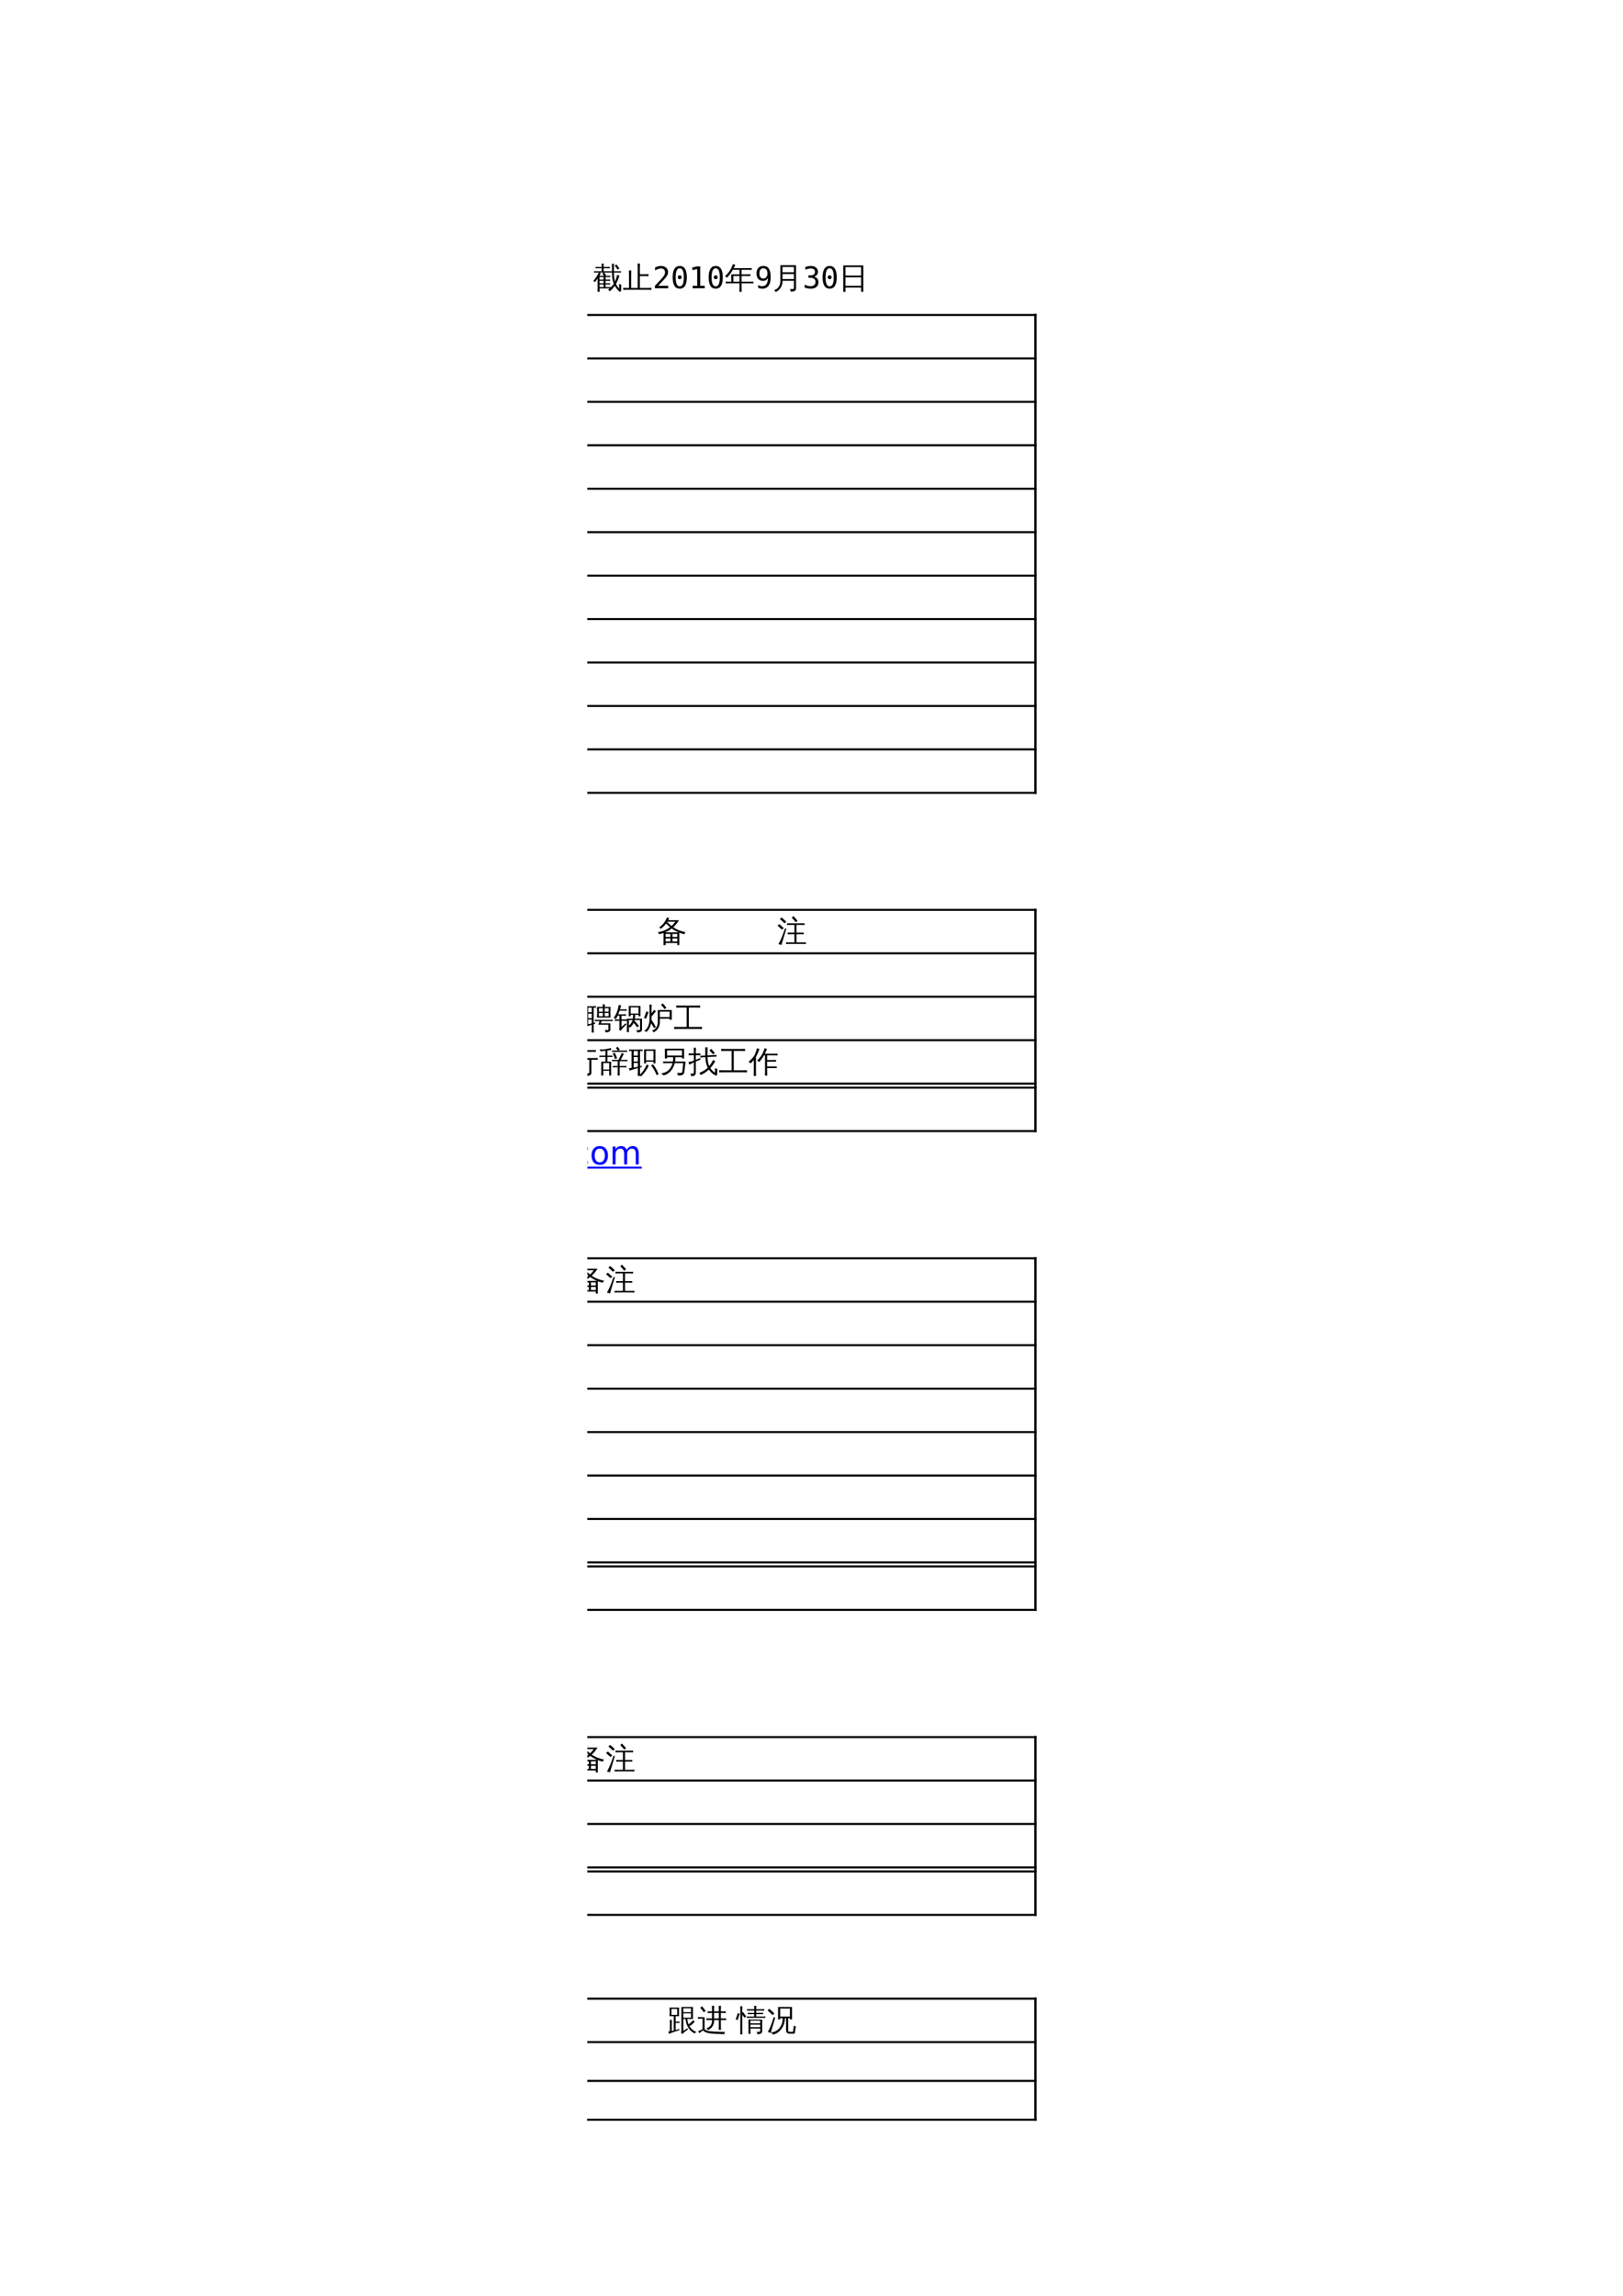 <?xml version="1.0" encoding="UTF-8"?>
<svg xmlns="http://www.w3.org/2000/svg" xmlns:xlink="http://www.w3.org/1999/xlink" width="595.304pt" height="841.89pt" viewBox="0 0 595.304 841.89" version="1.1">
<defs>
<g>
<symbol overflow="visible" id="glyph0-0">
<path style="stroke:none;" d="M 0.359 0 L 0.359 -7.328 L 3.281 -7.328 L 3.281 0 Z M 0.734 -0.359 L 2.922 -0.359 L 2.922 -6.969 L 0.734 -6.969 Z M 0.734 -0.359 "/>
</symbol>
<symbol overflow="visible" id="glyph0-1">
<path style="stroke:none;" d="M 6.969 1.422 C 6.707 1.398 6.453 1.398 6.203 1.422 C 6.223 0.941 6.234 0.469 6.234 0 L 6.234 -1.875 L 4.578 -1.875 L 4.562 -1.844 L 4.562 0 C 4.562 0.469 4.57 0.941 4.594 1.422 C 4.344 1.398 4.086 1.398 3.828 1.422 C 3.848 0.941 3.859 0.469 3.859 0 L 3.859 -1.875 L 2.125 -1.875 L 2.125 0 C 2.125 0.469 2.133 0.941 2.156 1.422 C 1.895 1.398 1.641 1.398 1.391 1.422 C 1.41 0.941 1.422 0.469 1.422 0 L 1.422 -2.281 L 2.125 -2.281 L 2.125 -2.219 L 3.859 -2.219 L 3.859 -2.297 L 4.047 -2.297 C 4.316 -2.629 4.547 -2.945 4.734 -3.25 L 1.266 -3.25 C 0.984 -3.25 0.695 -3.242 0.406 -3.234 C 0.426 -3.379 0.426 -3.535 0.406 -3.703 C 0.695 -3.68 0.984 -3.672 1.266 -3.672 L 9.641 -3.672 C 9.93 -3.672 10.219 -3.68 10.5 -3.703 C 10.488 -3.535 10.488 -3.379 10.5 -3.234 C 10.219 -3.242 9.93 -3.25 9.641 -3.25 L 5.594 -3.25 C 5.457 -2.926 5.227 -2.582 4.906 -2.219 L 9.547 -2.219 L 9.547 0.531 C 9.547 0.75 9.457 0.93 9.281 1.078 C 8.969 1.359 8.535 1.492 7.984 1.484 C 8.047 1.16 7.977 0.867 7.781 0.609 C 8.125 0.66 8.445 0.672 8.75 0.641 C 8.801 0.617 8.828 0.535 8.828 0.391 L 8.828 -1.875 L 6.938 -1.875 L 6.938 0 C 6.938 0.469 6.945 0.941 6.969 1.422 Z M 8.984 -5.047 C 8.984 -4.961 8.984 -4.875 8.984 -4.781 C 8.984 -4.695 8.984 -4.609 8.984 -4.516 C 8.711 -4.535 8.438 -4.547 8.156 -4.547 L 7.344 -4.547 C 7.062 -4.547 6.785 -4.535 6.516 -4.516 C 6.516 -4.609 6.516 -4.695 6.516 -4.781 C 6.516 -4.875 6.516 -4.961 6.516 -5.047 C 6.785 -5.035 7.062 -5.031 7.344 -5.031 L 8.156 -5.031 C 8.438 -5.031 8.711 -5.035 8.984 -5.047 Z M 8.891 -6.359 C 8.879 -6.273 8.875 -6.188 8.875 -6.094 C 8.875 -6.008 8.879 -5.922 8.891 -5.828 C 8.609 -5.848 8.328 -5.859 8.047 -5.859 L 7.344 -5.859 C 7.062 -5.859 6.785 -5.848 6.516 -5.828 C 6.516 -5.922 6.516 -6.008 6.516 -6.094 C 6.516 -6.188 6.516 -6.273 6.516 -6.359 C 6.785 -6.348 7.062 -6.344 7.344 -6.344 L 8.047 -6.344 C 8.328 -6.344 8.609 -6.348 8.891 -6.359 Z M 4.859 -5.016 C 4.859 -4.93 4.859 -4.844 4.859 -4.75 C 4.859 -4.664 4.859 -4.578 4.859 -4.484 C 4.586 -4.504 4.312 -4.516 4.031 -4.516 L 3.203 -4.516 C 2.922 -4.516 2.641 -4.504 2.359 -4.484 C 2.367 -4.578 2.375 -4.664 2.375 -4.75 C 2.375 -4.844 2.367 -4.93 2.359 -5.016 C 2.641 -5.004 2.922 -5 3.203 -5 L 4.031 -5 C 4.312 -5 4.586 -5.004 4.859 -5.016 Z M 4.891 -6.391 C 4.879 -6.305 4.875 -6.219 4.875 -6.125 C 4.875 -6.039 4.879 -5.953 4.891 -5.859 C 4.609 -5.879 4.328 -5.891 4.047 -5.891 L 3.25 -5.891 C 2.977 -5.891 2.703 -5.879 2.422 -5.859 C 2.422 -5.953 2.422 -6.039 2.422 -6.125 C 2.422 -6.219 2.422 -6.305 2.422 -6.391 C 2.703 -6.379 2.977 -6.375 3.25 -6.375 L 4.047 -6.375 C 4.328 -6.375 4.609 -6.379 4.891 -6.391 Z M 6.25 -4.266 C 6.125 -4.285 5.992 -4.297 5.859 -4.297 C 5.734 -4.297 5.609 -4.285 5.484 -4.266 C 5.504 -4.816 5.516 -5.367 5.516 -5.922 L 5.516 -7.031 L 1.812 -7.031 C 1.812 -6.895 1.812 -6.738 1.812 -6.562 C 1.812 -6.395 1.812 -6.234 1.812 -6.078 C 1.812 -5.93 1.812 -5.801 1.812 -5.688 L 1.812 -5.281 L 1.125 -5.281 C 1.125 -6.352 1.125 -7.102 1.125 -7.531 L 1.812 -7.531 L 1.812 -7.516 L 5.516 -7.516 L 5.516 -8.172 L 3.219 -8.172 C 2.906 -8.172 2.594 -8.156 2.281 -8.125 C 2.289 -8.227 2.297 -8.328 2.297 -8.422 C 2.297 -8.523 2.289 -8.625 2.281 -8.719 C 2.594 -8.695 2.906 -8.688 3.219 -8.688 L 8.469 -8.688 C 8.781 -8.688 9.094 -8.695 9.406 -8.719 C 9.395 -8.625 9.391 -8.523 9.391 -8.422 C 9.391 -8.328 9.395 -8.227 9.406 -8.125 C 9.094 -8.156 8.781 -8.172 8.469 -8.172 L 6.219 -8.172 L 6.219 -7.516 L 10.344 -7.516 L 10.344 -5.281 L 9.641 -5.281 L 9.641 -7.031 L 6.219 -7.031 L 6.219 -5.922 C 6.219 -5.367 6.227 -4.816 6.25 -4.266 Z M 6.25 -4.266 "/>
</symbol>
<symbol overflow="visible" id="glyph0-2">
<path style="stroke:none;" d="M 10.531 -3.156 C 10.52 -2.957 10.52 -2.758 10.531 -2.562 C 10.164 -2.57 9.801 -2.578 9.438 -2.578 L 7.812 -2.578 C 7.383 -1.91 6.879 -1.312 6.297 -0.781 C 7.348 -0.352 8.383 0.125 9.406 0.656 C 9.219 0.895 9.062 1.148 8.938 1.422 C 7.875 0.785 6.773 0.238 5.641 -0.219 C 4.336 0.75 2.906 1.266 1.344 1.328 C 1.375 1.023 1.312 0.738 1.156 0.469 C 2.531 0.426 3.742 0.086 4.797 -0.547 C 3.973 -0.836 3.133 -1.082 2.281 -1.281 C 2.676 -1.688 3.039 -2.117 3.375 -2.578 L 1.312 -2.578 C 0.938 -2.578 0.566 -2.57 0.203 -2.562 C 0.211 -2.758 0.211 -2.957 0.203 -3.156 C 0.566 -3.133 0.938 -3.125 1.312 -3.125 L 3.766 -3.125 C 3.973 -3.457 4.172 -3.797 4.359 -4.141 L 1.453 -4.141 C 1.547 -5.055 1.547 -5.977 1.453 -6.906 L 3.844 -6.906 L 3.844 -7.891 L 1.719 -7.891 C 1.344 -7.891 0.973 -7.879 0.609 -7.859 C 0.629 -8.055 0.629 -8.254 0.609 -8.453 C 0.973 -8.441 1.344 -8.438 1.719 -8.438 L 9.031 -8.438 C 9.395 -8.438 9.766 -8.441 10.141 -8.453 C 10.117 -8.254 10.117 -8.055 10.141 -7.859 C 9.766 -7.879 9.395 -7.891 9.031 -7.891 L 6.875 -7.891 L 6.875 -6.906 L 9.172 -6.906 C 9.078 -5.988 9.07 -5.066 9.156 -4.141 L 4.938 -4.141 C 5.051 -4.086 5.172 -4.035 5.297 -3.984 L 4.703 -3.125 L 9.438 -3.125 C 9.801 -3.125 10.164 -3.133 10.531 -3.156 Z M 6.828 -2.578 L 4.312 -2.578 L 3.625 -1.703 C 4.27 -1.504 4.906 -1.289 5.531 -1.062 C 5.957 -1.438 6.391 -1.941 6.828 -2.578 Z M 6.141 -6.906 L 6.141 -7.891 L 4.594 -7.891 L 4.594 -6.906 Z M 6.875 -6.359 L 6.875 -4.688 L 8.422 -4.688 L 8.422 -6.359 Z M 6.141 -6.359 L 4.594 -6.359 L 4.594 -4.688 L 6.141 -4.688 Z M 3.844 -6.359 L 2.188 -6.359 L 2.188 -4.688 L 3.844 -4.688 Z M 3.844 -6.359 "/>
</symbol>
<symbol overflow="visible" id="glyph0-3">
<path style="stroke:none;" d="M 3.656 -0.875 C 5 -0.32 6.32 0.281 7.625 0.938 L 7.25 1.703 C 5.969 1.055 4.66 0.461 3.328 -0.078 Z M 5.688 -1.891 C 5.207 -2.43 4.695 -2.938 4.156 -3.406 L 4.719 -4.062 C 5.289 -3.562 5.828 -3.023 6.328 -2.453 Z M 3.125 -5.719 L 3.125 -4.219 C 3.125 -3.289 2.93 -2.484 2.547 -1.797 C 2.172 -1.109 1.664 -0.57 1.031 -0.188 C 0.883 -0.488 0.66 -0.688 0.359 -0.781 C 0.973 -1.039 1.457 -1.461 1.812 -2.047 C 2.176 -2.641 2.359 -3.363 2.359 -4.219 L 2.359 -8.578 L 9.375 -8.609 L 9.375 -5.719 L 6.516 -5.719 C 6.941 -4.258 7.664 -3.129 8.688 -2.328 C 9.25 -1.859 9.867 -1.488 10.547 -1.219 C 10.273 -1.07 10.086 -0.852 9.984 -0.562 C 8.93 -1 8.055 -1.664 7.359 -2.562 C 6.66 -3.457 6.129 -4.508 5.766 -5.719 Z M 3.125 -6.344 L 8.594 -6.344 L 8.594 -7.984 L 3.125 -7.953 Z M 3.125 -6.344 "/>
</symbol>
<symbol overflow="visible" id="glyph0-4">
<path style="stroke:none;" d="M 4.578 -3.047 C 4.18 -3.047 3.781 -3.035 3.375 -3.016 C 3.406 -3.242 3.406 -3.461 3.375 -3.672 C 3.781 -3.648 4.18 -3.641 4.578 -3.641 L 6.016 -3.641 L 6.016 -6.25 L 5.344 -6.25 C 4.945 -6.25 4.547 -6.242 4.141 -6.234 C 4.16 -6.441 4.16 -6.656 4.141 -6.875 C 4.547 -6.863 4.945 -6.859 5.344 -6.859 L 6.016 -6.859 L 6.016 -7.484 C 6.016 -8.004 6.004 -8.52 5.984 -9.031 C 6.254 -9 6.535 -9 6.828 -9.031 C 6.797 -8.52 6.781 -8.004 6.781 -7.484 L 6.781 -6.859 L 9.312 -6.859 L 9.312 -3.641 L 10.562 -3.672 C 10.539 -3.461 10.539 -3.242 10.562 -3.016 C 10.164 -3.035 9.77 -3.047 9.375 -3.047 L 7.297 -3.047 C 7.723 -1.805 8.379 -0.836 9.266 -0.141 C 9.691 0.203 10.145 0.488 10.625 0.719 C 10.344 0.844 10.141 1.047 10.016 1.328 C 9.242 0.93 8.578 0.379 8.016 -0.328 C 7.461 -1.035 7.023 -1.82 6.703 -2.688 C 6.547 -1.781 6.191 -0.969 5.641 -0.25 C 5.086 0.469 4.391 1.004 3.547 1.359 C 3.43 1.047 3.211 0.836 2.891 0.734 C 3.711 0.492 4.406 0.039 4.969 -0.625 C 5.531 -1.301 5.867 -2.109 5.984 -3.047 Z M 8.547 -3.641 L 8.547 -6.25 L 6.781 -6.25 L 6.781 -3.641 Z M 2.406 -0.016 C 2.406 0.473 2.422 0.969 2.453 1.469 C 2.305 1.445 2.16 1.438 2.016 1.438 C 1.879 1.438 1.738 1.445 1.594 1.469 C 1.625 0.969 1.641 0.473 1.641 -0.016 L 1.641 -7.422 C 1.641 -7.922 1.625 -8.41 1.594 -8.891 C 1.738 -8.879 1.879 -8.875 2.016 -8.875 C 2.16 -8.875 2.305 -8.879 2.453 -8.891 C 2.422 -8.41 2.406 -7.922 2.406 -7.422 L 2.406 -6.531 L 2.719 -6.75 L 4.016 -5.141 L 3.328 -4.656 L 2.406 -5.797 Z M 0.484 -3.781 L -0.312 -4.094 C -0.145 -4.457 0.004 -4.828 0.141 -5.203 C 0.285 -5.586 0.414 -5.973 0.531 -6.359 L 1.359 -6.141 C 1.242 -5.742 1.113 -5.348 0.969 -4.953 C 0.82 -4.555 0.66 -4.164 0.484 -3.781 Z M 0.484 -3.781 "/>
</symbol>
<symbol overflow="visible" id="glyph0-5">
<path style="stroke:none;" d="M 5.016 -3.375 L 10.016 -3.391 L 10.016 1.312 L 9.266 1.312 L 9.266 0.406 L 6.703 0.406 C 6.398 0.406 6.094 0.414 5.781 0.438 C 5.789 0.727 5.801 1.023 5.812 1.328 C 5.531 1.305 5.254 1.305 4.984 1.328 C 5.004 0.816 5.016 0.305 5.016 -0.203 Z M 9.344 -5.094 L 9.344 -7.797 L 7.531 -7.797 C 7.477 -6.859 7.176 -5.953 6.625 -5.078 C 6.082 -4.203 5.395 -3.562 4.562 -3.156 C 4.457 -3.457 4.281 -3.695 4.031 -3.875 C 4.801 -4.207 5.426 -4.703 5.906 -5.359 C 6.395 -6.023 6.66 -6.836 6.703 -7.797 L 6 -7.797 C 5.613 -7.797 5.227 -7.789 4.844 -7.781 C 4.863 -7.988 4.863 -8.195 4.844 -8.406 C 5.227 -8.383 5.613 -8.375 6 -8.375 L 10.109 -8.375 L 10.109 -4.922 C 10.086 -4.629 9.973 -4.406 9.766 -4.25 C 9.43 -4 8.938 -3.879 8.281 -3.891 C 8.352 -4.234 8.273 -4.539 8.047 -4.812 C 8.254 -4.781 8.5 -4.766 8.781 -4.766 C 9.07 -4.766 9.238 -4.781 9.281 -4.812 C 9.32 -4.852 9.344 -4.945 9.344 -5.094 Z M 9.266 -0.156 L 9.266 -2.812 L 5.781 -2.812 L 5.781 -0.188 C 6.094 -0.164 6.398 -0.156 6.703 -0.156 Z M 2.719 0.156 C 2.719 0.594 2.617 0.922 2.422 1.141 C 2.297 1.285 2.141 1.379 1.953 1.422 C 1.773 1.473 1.582 1.508 1.375 1.531 L 0.922 1.531 C 0.953 1.363 0.945 1.195 0.906 1.031 C 0.875 0.863 0.801 0.711 0.688 0.578 C 0.895 0.609 1.129 0.625 1.391 0.625 C 1.66 0.633 1.828 0.598 1.891 0.516 C 1.961 0.43 2 0.156 2 -0.312 L 2 -3.484 L 1.578 -3.312 C 1.16 -3.102 0.738 -2.891 0.312 -2.672 C 0.301 -2.805 0.27 -2.953 0.219 -3.109 C 0.164 -3.273 0.086 -3.438 -0.016 -3.594 C 0.453 -3.676 0.848 -3.766 1.172 -3.859 C 1.492 -3.953 1.77 -4.047 2 -4.141 L 2 -6.141 L 1.297 -6.141 C 0.891 -6.141 0.488 -6.129 0.094 -6.109 C 0.102 -6.223 0.109 -6.336 0.109 -6.453 C 0.109 -6.566 0.102 -6.688 0.094 -6.812 C 0.488 -6.789 0.891 -6.781 1.297 -6.781 L 2 -6.781 L 2 -7.297 C 2 -7.828 1.984 -8.359 1.953 -8.891 C 2.086 -8.879 2.219 -8.875 2.344 -8.875 C 2.477 -8.875 2.613 -8.879 2.75 -8.891 C 2.727 -8.359 2.719 -7.828 2.719 -7.297 L 2.719 -6.781 L 3.172 -6.781 C 3.578 -6.781 3.977 -6.789 4.375 -6.812 C 4.363 -6.688 4.359 -6.566 4.359 -6.453 C 4.359 -6.336 4.363 -6.223 4.375 -6.109 C 3.977 -6.129 3.578 -6.141 3.172 -6.141 L 2.719 -6.141 L 2.719 -4.422 C 3.195 -4.609 3.742 -4.836 4.359 -5.109 L 4.406 -4.547 L 2.719 -3.812 Z M 2.719 0.156 "/>
</symbol>
<symbol overflow="visible" id="glyph0-6">
<path style="stroke:none;" d="M 9.062 0.328 L 9.062 -1.422 L 5.344 -1.422 L 5.828 -2.734 L 5.062 -2.734 C 4.727 -2.734 4.398 -2.723 4.078 -2.703 C 4.098 -2.879 4.098 -3.055 4.078 -3.234 C 4.398 -3.223 4.727 -3.219 5.062 -3.219 L 9.641 -3.219 C 9.961 -3.219 10.289 -3.223 10.625 -3.234 C 10.602 -3.055 10.602 -2.879 10.625 -2.703 C 10.289 -2.723 9.961 -2.734 9.641 -2.734 L 6.578 -2.734 L 6.281 -1.906 L 9.781 -1.906 L 9.781 0.453 C 9.781 0.672 9.656 0.879 9.406 1.078 C 9.156 1.285 8.664 1.383 7.938 1.375 C 8.008 1.039 7.93 0.75 7.703 0.5 C 7.922 0.531 8.188 0.547 8.5 0.547 C 8.812 0.555 8.984 0.547 9.016 0.516 C 9.047 0.484 9.062 0.422 9.062 0.328 Z M 4.859 -4.047 C 4.953 -5.348 4.953 -6.648 4.859 -7.953 L 7 -7.953 C 6.988 -8.273 6.977 -8.594 6.969 -8.906 C 7.219 -8.875 7.477 -8.875 7.75 -8.906 C 7.727 -8.594 7.719 -8.273 7.719 -7.953 L 9.859 -7.953 C 9.766 -6.648 9.758 -5.348 9.844 -4.047 Z M 7.703 -6.172 L 9.141 -6.172 L 9.141 -7.484 L 7.703 -7.484 Z M 7 -6.172 L 7 -7.484 L 5.578 -7.484 L 5.578 -6.172 Z M 7.703 -5.719 L 7.703 -4.516 L 9.141 -4.516 L 9.141 -5.719 Z M 7 -5.719 L 5.578 -5.719 L 5.578 -4.516 L 7 -4.516 Z M 3.656 -0.016 C 3.656 0.484 3.672 0.977 3.703 1.469 C 3.566 1.457 3.43 1.453 3.297 1.453 C 3.172 1.453 3.047 1.457 2.922 1.469 C 2.941 0.977 2.953 0.484 2.953 -0.016 L 2.953 -1.422 C 2.348 -1.234 1.848 -1.066 1.453 -0.922 C 1.066 -0.785 0.676 -0.633 0.281 -0.469 C 0.281 -0.602 0.258 -0.742 0.219 -0.891 C 0.176 -1.047 0.109 -1.203 0.016 -1.359 C 0.316 -1.379 0.613 -1.41 0.906 -1.453 L 0.906 -7.688 C 0.645 -7.688 0.379 -7.68 0.109 -7.672 C 0.117 -7.766 0.125 -7.859 0.125 -7.953 C 0.125 -8.047 0.117 -8.141 0.109 -8.234 C 0.441 -8.211 0.781 -8.203 1.125 -8.203 L 3.484 -8.203 C 3.828 -8.203 4.164 -8.211 4.5 -8.234 C 4.488 -8.141 4.484 -8.047 4.484 -7.953 C 4.484 -7.859 4.488 -7.766 4.5 -7.672 C 4.219 -7.68 3.938 -7.688 3.656 -7.688 L 3.656 -2.109 L 4.203 -2.281 L 4.219 -1.828 L 3.656 -1.656 Z M 2.953 -5.984 L 2.953 -7.688 L 1.625 -7.688 L 1.625 -5.984 Z M 2.953 -3.812 L 2.953 -5.469 L 1.625 -5.469 L 1.625 -3.812 Z M 2.953 -3.312 L 1.625 -3.312 L 1.625 -1.578 C 1.988 -1.66 2.43 -1.77 2.953 -1.906 Z M 2.953 -3.312 "/>
</symbol>
<symbol overflow="visible" id="glyph0-7">
<path style="stroke:none;" d="M 9.672 0.172 L 9.672 -3.141 L 7.656 -3.141 C 7.613 -3.004 7.578 -2.867 7.547 -2.734 L 7.672 -2.859 C 8.242 -2.242 8.781 -1.598 9.281 -0.922 L 8.641 -0.469 C 8.223 -1.031 7.773 -1.57 7.297 -2.094 C 6.961 -1.344 6.5 -0.754 5.906 -0.328 C 5.82 -0.484 5.707 -0.613 5.562 -0.719 L 5.562 -0.156 C 5.562 0.32 5.578 0.805 5.609 1.297 C 5.348 1.266 5.082 1.266 4.812 1.297 C 4.832 0.805 4.844 0.32 4.844 -0.156 L 4.859 -3.641 L 7.016 -3.641 C 7.078 -4.004 7.109 -4.484 7.109 -5.078 L 6.234 -5.078 L 6.234 -4.516 L 5.516 -4.516 L 5.516 -8.297 L 9.812 -8.297 L 9.812 -4.516 L 9.094 -4.516 L 9.094 -5.078 L 7.891 -5.078 C 7.879 -4.566 7.836 -4.086 7.766 -3.641 L 10.391 -3.641 L 10.391 0.359 C 10.391 0.617 10.289 0.844 10.094 1.031 C 9.812 1.281 9.297 1.398 8.547 1.391 C 8.617 1.055 8.539 0.766 8.312 0.516 C 8.52 0.547 8.773 0.562 9.078 0.562 C 9.379 0.562 9.551 0.539 9.594 0.5 C 9.645 0.457 9.672 0.348 9.672 0.172 Z M 6.922 -3.141 L 5.578 -3.141 L 5.562 -1.125 C 6.238 -1.633 6.691 -2.305 6.922 -3.141 Z M 9.094 -7.781 L 6.234 -7.781 L 6.234 -5.516 L 9.094 -5.516 Z M 4.844 -3.359 C 4.832 -3.266 4.828 -3.172 4.828 -3.078 C 4.828 -2.992 4.832 -2.906 4.844 -2.812 C 4.488 -2.832 4.129 -2.844 3.766 -2.844 L 2.875 -2.844 L 2.875 -0.609 L 4.328 -1.922 L 4.672 -1.5 C 4.535 -1.406 4.41 -1.301 4.297 -1.188 C 3.648 -0.539 3.047 0.133 2.484 0.844 L 1.953 0.328 C 2.055 0.148 2.109 -0.035 2.109 -0.234 L 2.109 -2.844 L 1.484 -2.844 C 1.129 -2.844 0.77 -2.832 0.406 -2.812 C 0.426 -2.906 0.438 -2.992 0.438 -3.078 C 0.438 -3.172 0.426 -3.266 0.406 -3.359 C 0.77 -3.348 1.129 -3.344 1.484 -3.344 L 2.109 -3.344 L 2.109 -4.734 L 1.453 -4.734 L 1.406 -4.625 C 1.238 -4.25 1.047 -3.883 0.828 -3.531 C 0.711 -3.602 0.582 -3.664 0.438 -3.719 C 0.289 -3.77 0.133 -3.797 -0.031 -3.797 C 0.207 -4.172 0.473 -4.629 0.766 -5.172 C 1.055 -5.711 1.281 -6.27 1.438 -6.844 C 1.602 -7.426 1.738 -8.035 1.844 -8.672 C 1.988 -8.629 2.133 -8.594 2.281 -8.562 C 2.438 -8.531 2.594 -8.516 2.75 -8.516 C 2.613 -8.023 2.469 -7.539 2.312 -7.062 L 3.719 -7.062 C 4.07 -7.062 4.426 -7.066 4.781 -7.078 C 4.781 -6.984 4.781 -6.891 4.781 -6.797 C 4.781 -6.711 4.781 -6.625 4.781 -6.531 C 4.426 -6.551 4.07 -6.562 3.719 -6.562 L 2.156 -6.562 C 1.977 -6.051 1.816 -5.602 1.672 -5.219 L 3.438 -5.219 C 3.801 -5.219 4.16 -5.227 4.516 -5.25 C 4.504 -5.156 4.5 -5.062 4.5 -4.969 C 4.5 -4.875 4.504 -4.781 4.516 -4.688 C 4.16 -4.719 3.801 -4.734 3.438 -4.734 L 2.875 -4.734 L 2.875 -3.344 L 3.766 -3.344 C 4.129 -3.344 4.488 -3.348 4.844 -3.359 Z M 4.844 -3.359 "/>
</symbol>
<symbol overflow="visible" id="glyph0-8">
<path style="stroke:none;" d="M 5.172 -6.797 L 10.297 -6.797 L 10.297 -3.234 L 9.531 -3.234 L 9.531 -3.641 L 5.938 -3.641 L 5.938 -2.344 C 5.938 -1.531 5.727 -0.785 5.312 -0.109 C 4.895 0.566 4.328 1.062 3.609 1.375 C 3.504 1.082 3.305 0.867 3.016 0.734 C 3.648 0.555 4.164 0.191 4.562 -0.359 C 4.969 -0.91 5.172 -1.566 5.172 -2.328 Z M 7.609 -7.141 C 7.273 -7.711 6.863 -8.207 6.375 -8.625 L 6.922 -9.266 C 7.473 -8.773 7.941 -8.211 8.328 -7.578 Z M 9.531 -4.219 L 9.531 -6.219 L 5.922 -6.219 L 5.938 -4.219 Z M 2.141 -3.734 L 2.141 -7.375 C 2.141 -7.852 2.125 -8.332 2.094 -8.812 C 2.227 -8.801 2.363 -8.797 2.5 -8.797 C 2.645 -8.797 2.785 -8.801 2.922 -8.812 C 2.891 -8.332 2.875 -7.852 2.875 -7.375 L 2.875 -5.594 L 3.828 -6.859 C 3.93 -6.766 4.039 -6.68 4.156 -6.609 C 4.27 -6.535 4.383 -6.469 4.5 -6.406 C 4.352 -6.176 4.211 -5.988 4.078 -5.844 L 2.875 -4.422 L 2.875 -3.188 C 3.164 -2.77 3.445 -2.344 3.719 -1.906 C 3.988 -1.469 4.242 -1.02 4.484 -0.562 L 3.766 -0.203 C 3.523 -0.648 3.273 -1.082 3.016 -1.5 L 2.734 -1.953 C 2.609 -1.305 2.406 -0.711 2.125 -0.172 C 1.844 0.359 1.461 0.836 0.984 1.266 C 0.891 1.172 0.773 1.086 0.641 1.016 C 0.504 0.941 0.352 0.898 0.188 0.891 C 0.738 0.504 1.172 0.02 1.484 -0.562 C 1.922 -1.352 2.141 -2.41 2.141 -3.734 Z M 0.875 -3.625 L 0.109 -3.938 C 0.273 -4.32 0.43 -4.707 0.578 -5.094 C 0.734 -5.488 0.867 -5.883 0.984 -6.281 L 1.766 -6.062 C 1.648 -5.656 1.516 -5.25 1.359 -4.844 C 1.203 -4.438 1.039 -4.031 0.875 -3.625 Z M 0.875 -3.625 "/>
</symbol>
<symbol overflow="visible" id="glyph0-9">
<path style="stroke:none;" d="M 10.422 -0.641 C 10.391 -0.367 10.391 -0.102 10.422 0.156 C 9.93 0.133 9.445 0.125 8.969 0.125 L 1.641 0.125 C 1.148 0.125 0.664 0.133 0.188 0.156 C 0.219 -0.102 0.219 -0.367 0.188 -0.641 C 0.664 -0.617 1.148 -0.609 1.641 -0.609 L 4.766 -0.609 L 4.766 -7.719 L 2.359 -7.719 C 1.879 -7.719 1.398 -7.707 0.922 -7.688 C 0.953 -7.957 0.953 -8.219 0.922 -8.469 C 1.398 -8.445 1.879 -8.438 2.359 -8.438 L 8.266 -8.438 C 8.742 -8.438 9.227 -8.445 9.719 -8.469 C 9.688 -8.219 9.688 -7.957 9.719 -7.688 C 9.227 -7.707 8.742 -7.719 8.266 -7.719 L 5.562 -7.719 L 5.562 -0.609 L 8.969 -0.609 C 9.445 -0.609 9.93 -0.617 10.422 -0.641 Z M 10.422 -0.641 "/>
</symbol>
<symbol overflow="visible" id="glyph0-10">
<path style="stroke:none;" d="M 3.188 1.328 C 2.906 1.297 2.629 1.297 2.359 1.328 C 2.379 0.816 2.391 0.301 2.391 -0.219 L 2.391 -3.141 C 1.859 -2.953 1.316 -2.805 0.766 -2.703 C 0.641 -2.973 0.473 -3.219 0.266 -3.438 C 1.93 -3.633 3.438 -4.25 4.781 -5.281 C 4.289 -5.664 3.812 -6.109 3.344 -6.609 C 2.789 -5.879 2.113 -5.227 1.312 -4.656 C 1.195 -4.883 1.02 -5.066 0.781 -5.203 C 1.469 -5.672 2.023 -6.188 2.453 -6.75 C 2.891 -7.32 3.297 -8.023 3.672 -8.859 C 3.922 -8.734 4.176 -8.629 4.438 -8.547 C 4.344 -8.305 4.234 -8.066 4.109 -7.828 L 8.062 -7.828 C 7.488 -6.859 6.781 -6 5.938 -5.25 C 7.176 -4.395 8.691 -3.785 10.484 -3.422 C 10.242 -3.223 10.102 -2.977 10.062 -2.688 C 9.414 -2.812 8.785 -2.992 8.172 -3.234 L 8.172 1.297 L 7.422 1.297 L 7.422 0.547 L 3.156 0.547 C 3.164 0.805 3.176 1.066 3.188 1.328 Z M 5.656 -0.016 L 7.422 -0.016 L 7.422 -1.141 L 5.656 -1.141 Z M 4.906 -0.016 L 4.906 -1.141 L 3.141 -1.141 L 3.141 -0.016 Z M 5.656 -1.703 L 7.422 -1.703 L 7.422 -2.797 L 5.656 -2.797 Z M 4.906 -1.703 L 4.906 -2.797 L 3.141 -2.797 C 3.141 -2.43 3.141 -2.066 3.141 -1.703 Z M 2.938 -3.359 L 7.875 -3.359 C 7.02 -3.723 6.191 -4.203 5.391 -4.797 C 4.629 -4.203 3.812 -3.723 2.938 -3.359 Z M 5.312 -5.719 C 5.832 -6.176 6.289 -6.691 6.688 -7.266 L 3.797 -7.266 L 3.734 -7.172 C 4.285 -6.598 4.812 -6.113 5.312 -5.719 Z M 5.312 -5.719 "/>
</symbol>
<symbol overflow="visible" id="glyph0-11">
<path style="stroke:none;" d="M 10.609 0.281 C 10.586 0.488 10.586 0.695 10.609 0.906 C 10.223 0.883 9.836 0.875 9.453 0.875 L 4.469 0.875 C 4.094 0.875 3.707 0.883 3.312 0.906 C 3.344 0.695 3.344 0.488 3.312 0.281 C 3.707 0.301 4.094 0.312 4.469 0.312 L 6.391 0.312 L 6.391 -2.703 L 5.078 -2.703 C 4.68 -2.703 4.297 -2.691 3.922 -2.672 C 3.941 -2.867 3.941 -3.078 3.922 -3.297 C 4.297 -3.273 4.68 -3.266 5.078 -3.266 L 6.391 -3.266 L 6.391 -6.109 L 4.828 -6.109 C 4.441 -6.109 4.055 -6.098 3.672 -6.078 C 3.691 -6.285 3.691 -6.492 3.672 -6.703 C 4.055 -6.691 4.441 -6.688 4.828 -6.688 L 8.953 -6.688 C 9.348 -6.688 9.738 -6.691 10.125 -6.703 C 10.102 -6.492 10.102 -6.285 10.125 -6.078 C 9.738 -6.098 9.348 -6.109 8.953 -6.109 L 7.156 -6.109 L 7.156 -3.266 L 8.656 -3.266 C 9.039 -3.266 9.426 -3.273 9.812 -3.297 C 9.789 -3.078 9.789 -2.867 9.812 -2.672 C 9.426 -2.691 9.039 -2.703 8.656 -2.703 L 7.156 -2.703 L 7.156 0.312 L 9.453 0.312 C 9.836 0.312 10.223 0.301 10.609 0.281 Z M 6.875 -7.094 C 6.426 -7.676 5.941 -8.223 5.422 -8.734 L 6 -9.328 C 6.551 -8.785 7.066 -8.211 7.547 -7.609 Z M 2.969 -4.875 L 3.422 -4.656 L 2.172 -0.578 L 1.641 1.266 C 1.473 1.18 1.297 1.113 1.109 1.062 C 0.922 1.008 0.723 0.984 0.516 0.984 C 0.828 0.41 1.156 -0.242 1.5 -0.984 C 1.844 -1.734 2.332 -3.031 2.969 -4.875 Z M 2.5 -4.906 L 1.812 -4.391 L 0.188 -5.844 L 0.875 -6.375 Z M 3.438 -7.203 L 2.703 -6.719 C 2.453 -7 2.188 -7.266 1.906 -7.516 C 1.633 -7.766 1.348 -8.008 1.047 -8.25 L 1.703 -8.812 C 2.016 -8.562 2.316 -8.301 2.609 -8.031 C 2.898 -7.758 3.176 -7.484 3.438 -7.203 Z M 3.438 -7.203 "/>
</symbol>
<symbol overflow="visible" id="glyph0-12">
<path style="stroke:none;" d="M 9.797 -7.281 L 9.188 -6.828 L 8.094 -8.266 L 8.703 -8.75 Z M 9.812 -4.688 C 9.52 -3.594 9.098 -2.562 8.547 -1.594 C 8.836 -0.957 9.227 -0.383 9.719 0.125 C 9.719 -0.457 9.703 -1.035 9.672 -1.609 C 9.898 -1.441 10.16 -1.359 10.453 -1.359 C 10.504 -0.598 10.488 0.156 10.406 0.906 C 10.395 1.113 10.289 1.238 10.094 1.281 C 9.988 1.289 9.895 1.27 9.812 1.219 C 9.102 0.602 8.535 -0.102 8.109 -0.906 C 7.578 -0.113 6.957 0.562 6.25 1.125 C 6.102 0.875 5.895 0.691 5.625 0.578 C 5.844 0.41 6.055 0.234 6.266 0.047 L 2.531 0.047 C 2.531 0.461 2.539 0.883 2.562 1.312 C 2.301 1.289 2.039 1.297 1.781 1.328 C 1.801 0.848 1.812 0.367 1.812 -0.109 L 1.812 -3.531 C 1.508 -3.113 1.176 -2.68 0.812 -2.234 C 0.645 -2.43 0.441 -2.555 0.203 -2.609 C 0.984 -3.516 1.664 -4.566 2.25 -5.766 L 1.453 -5.766 C 1.141 -5.766 0.82 -5.758 0.5 -5.75 C 0.52 -5.914 0.52 -6.086 0.5 -6.266 C 0.82 -6.242 1.141 -6.234 1.453 -6.234 L 3.312 -6.234 L 3.312 -7.328 L 2.016 -7.328 C 1.703 -7.328 1.391 -7.32 1.078 -7.312 C 1.086 -7.477 1.086 -7.648 1.078 -7.828 C 1.391 -7.805 1.703 -7.797 2.016 -7.797 L 3.312 -7.797 C 3.312 -8.211 3.301 -8.625 3.281 -9.031 C 3.531 -9.008 3.785 -9.008 4.047 -9.031 C 4.023 -8.625 4.016 -8.211 4.016 -7.797 L 5.344 -7.797 C 5.664 -7.797 5.988 -7.805 6.312 -7.828 C 6.289 -7.648 6.289 -7.477 6.312 -7.312 C 5.988 -7.32 5.664 -7.328 5.344 -7.328 L 4.016 -7.328 L 4.016 -6.234 L 7.078 -6.234 L 7.047 -8.984 C 7.305 -8.961 7.566 -8.961 7.828 -8.984 L 7.781 -6.234 L 9.438 -6.234 C 9.758 -6.234 10.078 -6.242 10.391 -6.266 C 10.367 -6.086 10.367 -5.914 10.391 -5.75 C 10.078 -5.758 9.758 -5.766 9.438 -5.766 L 7.781 -5.766 C 7.781 -4.461 7.922 -3.359 8.203 -2.453 C 8.516 -3.203 8.77 -4.004 8.969 -4.859 C 9.238 -4.773 9.52 -4.719 9.812 -4.688 Z M 7.75 -1.641 C 7.281 -2.785 7.055 -4.16 7.078 -5.766 L 4.219 -5.766 L 4.953 -4.844 L 4.609 -4.562 L 5.516 -4.562 C 5.828 -4.562 6.141 -4.57 6.453 -4.594 C 6.441 -4.426 6.441 -4.254 6.453 -4.078 C 6.141 -4.098 5.828 -4.109 5.516 -4.109 L 4.719 -4.109 L 4.719 -3.172 L 5.438 -3.172 C 5.75 -3.172 6.062 -3.176 6.375 -3.188 C 6.352 -3.02 6.352 -2.848 6.375 -2.672 C 6.062 -2.691 5.75 -2.703 5.438 -2.703 L 4.719 -2.703 L 4.719 -1.828 L 5.516 -1.828 C 5.805 -1.828 6.094 -1.832 6.375 -1.844 C 6.363 -1.688 6.363 -1.531 6.375 -1.375 C 6.094 -1.383 5.805 -1.391 5.516 -1.391 L 4.719 -1.391 L 4.719 -0.422 L 6.75 -0.422 C 7.145 -0.828 7.477 -1.234 7.75 -1.641 Z M 4 -0.422 L 4 -1.391 L 2.516 -1.391 L 2.516 -0.422 Z M 4 -1.828 L 4 -2.703 L 2.516 -2.703 L 2.516 -1.828 Z M 4 -3.172 L 4 -4.109 L 2.5 -4.109 C 2.5 -3.785 2.504 -3.473 2.516 -3.172 Z M 4.172 -4.562 L 3.531 -5.375 L 4.031 -5.766 L 2.391 -5.766 C 2.578 -5.66 2.77 -5.57 2.969 -5.5 C 2.832 -5.195 2.672 -4.883 2.484 -4.562 Z M 4.172 -4.562 "/>
</symbol>
<symbol overflow="visible" id="glyph0-13">
<path style="stroke:none;" d="M 10.547 -0.141 C 10.516 0.109 10.516 0.359 10.547 0.609 C 10.086 0.578 9.629 0.562 9.172 0.562 L 1.562 0.562 C 1.102 0.562 0.645 0.578 0.188 0.609 C 0.219 0.359 0.219 0.109 0.188 -0.141 C 0.645 -0.117 1.102 -0.109 1.562 -0.109 L 2.328 -0.109 L 2.328 -4.906 C 2.328 -5.445 2.312 -5.988 2.281 -6.531 C 2.57 -6.5 2.863 -6.5 3.156 -6.531 C 3.133 -5.988 3.125 -5.445 3.125 -4.906 L 3.125 -0.109 L 5.516 -0.109 L 5.516 -7.438 C 5.516 -7.969 5.5 -8.508 5.469 -9.062 C 5.758 -9.031 6.051 -9.031 6.344 -9.062 C 6.32 -8.508 6.312 -7.969 6.312 -7.438 L 6.312 -5.125 L 8.141 -5.125 C 8.598 -5.125 9.055 -5.141 9.516 -5.172 C 9.484 -4.922 9.484 -4.672 9.516 -4.422 C 9.055 -4.441 8.598 -4.453 8.141 -4.453 L 6.312 -4.453 L 6.312 -0.109 L 9.172 -0.109 C 9.629 -0.109 10.086 -0.117 10.547 -0.141 Z M 10.547 -0.141 "/>
</symbol>
<symbol overflow="visible" id="glyph0-14">
<path style="stroke:none;" d="M 6.25 1.328 C 5.969 1.297 5.68 1.297 5.391 1.328 C 5.422 0.797 5.438 0.266 5.438 -0.266 L 5.438 -1.797 L 1.672 -1.797 C 1.254 -1.797 0.836 -1.785 0.422 -1.766 C 0.441 -1.984 0.441 -2.207 0.422 -2.438 C 0.836 -2.414 1.254 -2.406 1.672 -2.406 L 2.422 -2.406 L 2.406 -5.094 L 5.438 -5.094 L 5.438 -6.75 L 2.969 -6.75 C 2.281 -5.551 1.57 -4.586 0.844 -3.859 C 0.645 -4.109 0.395 -4.281 0.094 -4.375 C 0.895 -5.145 1.504 -5.859 1.922 -6.516 C 2.348 -7.18 2.719 -7.973 3.031 -8.891 C 3.312 -8.742 3.602 -8.629 3.906 -8.547 L 3.312 -7.359 L 8.672 -7.359 C 9.086 -7.359 9.504 -7.367 9.922 -7.391 C 9.898 -7.172 9.898 -6.945 9.922 -6.719 C 9.504 -6.738 9.086 -6.75 8.672 -6.75 L 6.203 -6.75 L 6.203 -5.094 L 8.203 -5.094 C 8.609 -5.094 9.02 -5.102 9.438 -5.125 C 9.414 -4.906 9.414 -4.68 9.438 -4.453 C 9.02 -4.473 8.609 -4.484 8.203 -4.484 L 6.203 -4.484 L 6.203 -2.406 L 9.297 -2.406 C 9.711 -2.406 10.125 -2.414 10.531 -2.438 C 10.508 -2.207 10.508 -1.984 10.531 -1.766 C 10.125 -1.785 9.711 -1.797 9.297 -1.797 L 6.203 -1.797 L 6.203 -0.266 C 6.203 0.266 6.219 0.797 6.25 1.328 Z M 5.438 -2.406 L 5.438 -4.484 L 3.188 -4.484 L 3.188 -2.406 Z M 5.438 -2.406 "/>
</symbol>
<symbol overflow="visible" id="glyph0-15">
<path style="stroke:none;" d="M 7.781 -0.359 L 7.781 -2.719 L 3.609 -2.719 C 3.617 -1.719 3.383 -0.859 2.906 -0.141 C 2.426 0.578 1.816 1.094 1.078 1.406 C 0.961 1.094 0.758 0.867 0.469 0.734 C 1.156 0.547 1.719 0.156 2.156 -0.438 C 2.602 -1.039 2.828 -1.77 2.828 -2.625 L 2.812 -8.438 L 8.578 -8.438 L 8.578 -0.078 C 8.578 0.43 8.422 0.781 8.109 0.969 C 7.773 1.164 7.254 1.258 6.547 1.25 C 6.617 0.883 6.531 0.566 6.281 0.297 C 6.508 0.316 6.773 0.328 7.078 0.328 C 7.391 0.336 7.582 0.312 7.656 0.25 C 7.738 0.188 7.781 -0.016 7.781 -0.359 Z M 7.781 -5.859 L 7.781 -7.797 L 3.609 -7.797 L 3.609 -5.859 Z M 7.781 -3.359 L 7.781 -5.203 L 3.609 -5.203 L 3.609 -3.359 Z M 7.781 -3.359 "/>
</symbol>
<symbol overflow="visible" id="glyph0-16">
<path style="stroke:none;" d="M 2.562 1.328 C 2.281 1.305 1.992 1.305 1.703 1.328 C 1.723 0.797 1.734 0.266 1.734 -0.266 L 1.734 -8.375 L 9.062 -8.375 L 9.062 1.312 L 8.266 1.312 L 8.266 -0.266 L 2.531 -0.266 C 2.531 0.266 2.539 0.797 2.562 1.328 Z M 8.266 -4.641 L 8.266 -7.734 L 2.531 -7.734 L 2.531 -4.641 Z M 8.266 -0.906 L 8.266 -4 L 2.531 -4 L 2.531 -0.906 Z M 8.266 -0.906 "/>
</symbol>
<symbol overflow="visible" id="glyph0-17">
<path style="stroke:none;" d=""/>
</symbol>
<symbol overflow="visible" id="glyph0-18">
<path style="stroke:none;" d="M 4.5 1.328 C 4.219 1.297 3.938 1.297 3.656 1.328 C 3.688 0.805 3.703 0.285 3.703 -0.234 L 3.703 -2.016 C 2.785 -1.492 1.812 -1.094 0.781 -0.812 C 0.625 -1.07 0.426 -1.305 0.188 -1.516 C 1.445 -1.785 2.617 -2.25 3.703 -2.906 L 3.703 -3.031 C 3.785 -3.031 3.848 -3.031 3.891 -3.031 C 4.359 -3.32 4.801 -3.645 5.219 -4 C 4.656 -4.582 4.066 -5.133 3.453 -5.656 C 2.891 -4.957 2.301 -4.336 1.688 -3.797 C 1.508 -4.055 1.27 -4.242 0.969 -4.359 C 1.938 -5.18 2.68 -5.922 3.203 -6.578 C 3.734 -7.242 4.238 -8.035 4.719 -8.953 C 4.969 -8.766 5.234 -8.602 5.516 -8.469 L 4.734 -7.344 L 8.906 -7.344 C 7.988 -5.645 6.758 -4.203 5.219 -3.016 L 9.297 -3.016 L 9.297 1.297 L 8.547 1.297 L 8.547 0.453 L 4.484 0.453 C 4.484 0.742 4.488 1.035 4.5 1.328 Z M 8.547 -2.422 L 4.469 -2.422 L 4.469 -0.141 L 8.547 -0.141 Z M 5.844 -4.578 C 6.5 -5.234 7.07 -5.957 7.562 -6.75 L 4.297 -6.75 L 3.984 -6.328 C 4.629 -5.766 5.25 -5.18 5.844 -4.578 Z M 5.844 -4.578 "/>
</symbol>
<symbol overflow="visible" id="glyph0-19">
<path style="stroke:none;" d="M 10.75 0.812 L 10.328 1.531 L 8.312 0.406 L 6.281 -0.641 L 6.656 -1.391 L 8.719 -0.328 Z M 5.516 -3.797 C 5.805 -3.773 6.094 -3.773 6.375 -3.797 C 6.332 -3.336 6.316 -2.848 6.328 -2.328 C 6.328 -1.953 6.238 -1.594 6.062 -1.25 C 5.883 -0.914 5.648 -0.617 5.359 -0.359 C 5.066 -0.098 4.738 0.141 4.375 0.359 C 4.008 0.578 3.629 0.758 3.234 0.906 C 2.547 1.188 1.832 1.391 1.094 1.516 C 1.02 1.16 0.816 0.914 0.484 0.781 C 1.711 0.656 2.863 0.301 3.938 -0.281 C 5.02 -0.863 5.562 -1.547 5.562 -2.328 C 5.582 -2.848 5.566 -3.336 5.516 -3.797 Z M 2.172 -4.797 L 9.719 -4.797 L 9.719 -0.875 L 8.938 -0.875 L 8.938 -4.203 L 2.938 -4.203 L 2.938 -2.422 C 2.945 -1.898 2.961 -1.379 2.984 -0.859 C 2.703 -0.891 2.426 -0.891 2.156 -0.859 C 2.176 -1.379 2.188 -1.895 2.188 -2.406 Z M 3.594 -8.109 L 3.594 -6.391 L 8.016 -6.391 L 8.031 -8.109 Z M 2.812 -5.781 C 2.863 -6.27 2.891 -6.758 2.891 -7.25 C 2.891 -7.75 2.863 -8.238 2.812 -8.719 L 8.797 -8.719 C 8.742 -8.238 8.719 -7.75 8.719 -7.25 C 8.719 -6.758 8.738 -6.27 8.781 -5.781 Z M 2.812 -5.781 "/>
</symbol>
<symbol overflow="visible" id="glyph0-20">
<path style="stroke:none;" d="M 2.328 1.328 C 2.047 1.297 1.766 1.297 1.484 1.328 C 1.516 0.797 1.531 0.273 1.531 -0.234 L 1.531 -6.984 L 3.422 -6.984 C 3.754 -7.285 4.117 -7.695 4.516 -8.219 L 5.094 -8.953 C 5.301 -8.766 5.523 -8.602 5.766 -8.469 C 5.461 -8 5.039 -7.504 4.5 -6.984 L 9.141 -6.984 L 9.141 1.297 L 8.375 1.297 L 8.375 0.391 L 2.281 0.391 C 2.289 0.703 2.305 1.016 2.328 1.328 Z M 8.375 -4.719 L 8.375 -6.391 L 3.906 -6.391 L 3.859 -6.344 L 3.828 -6.391 L 2.281 -6.391 L 2.281 -4.719 Z M 8.375 -2.453 L 8.375 -4.125 L 2.281 -4.125 L 2.281 -2.453 Z M 8.375 -1.875 L 2.281 -1.875 L 2.281 -0.188 L 8.375 -0.188 Z M 8.375 -1.875 "/>
</symbol>
<symbol overflow="visible" id="glyph0-21">
<path style="stroke:none;" d="M 7.547 0.016 L 7.547 -4.484 L 5.609 -4.484 C 5.191 -4.484 4.773 -4.473 4.359 -4.453 C 4.379 -4.68 4.379 -4.906 4.359 -5.125 C 4.773 -5.102 5.191 -5.094 5.609 -5.094 L 9.375 -5.094 C 9.789 -5.094 10.211 -5.102 10.641 -5.125 C 10.609 -4.906 10.609 -4.68 10.641 -4.453 C 10.211 -4.473 9.789 -4.484 9.375 -4.484 L 8.312 -4.484 L 8.312 0.281 C 8.312 0.582 8.207 0.836 8 1.047 C 7.695 1.316 7.133 1.445 6.312 1.438 C 6.395 1.07 6.312 0.758 6.062 0.5 C 6.289 0.52 6.562 0.531 6.875 0.531 C 7.188 0.531 7.375 0.504 7.438 0.453 C 7.508 0.41 7.547 0.266 7.547 0.016 Z M 9.953 -8.031 C 9.93 -7.801 9.93 -7.578 9.953 -7.359 C 9.535 -7.367 9.117 -7.375 8.703 -7.375 L 6.234 -7.375 C 5.816 -7.375 5.398 -7.367 4.984 -7.359 C 5.004 -7.578 5.004 -7.801 4.984 -8.031 C 5.398 -8.008 5.816 -8 6.234 -8 L 8.703 -8 C 9.117 -8 9.535 -8.008 9.953 -8.031 Z M 2.938 1.469 C 2.781 1.445 2.625 1.438 2.469 1.438 C 2.312 1.438 2.16 1.445 2.016 1.469 C 2.035 0.969 2.047 0.473 2.047 -0.016 L 2.047 -3.359 L 0.766 -2.172 C 0.68 -2.273 0.578 -2.359 0.453 -2.422 C 0.336 -2.492 0.207 -2.551 0.062 -2.594 C 0.457 -2.914 0.852 -3.281 1.25 -3.688 C 1.656 -4.102 2.07 -4.582 2.5 -5.125 L 3.391 -6.297 C 3.516 -6.211 3.641 -6.133 3.766 -6.062 C 3.898 -6 4.039 -5.938 4.188 -5.875 C 3.906 -5.457 3.598 -5.051 3.266 -4.656 L 2.906 -4.25 L 2.906 -0.016 C 2.906 0.473 2.914 0.969 2.938 1.469 Z M 0.875 -5.391 C 0.812 -5.492 0.723 -5.586 0.609 -5.672 C 0.504 -5.766 0.383 -5.836 0.25 -5.891 C 0.57 -6.098 0.906 -6.348 1.25 -6.641 C 1.602 -6.941 1.926 -7.281 2.219 -7.656 C 2.52 -8.039 2.797 -8.406 3.047 -8.75 C 3.18 -8.676 3.316 -8.609 3.453 -8.547 C 3.586 -8.484 3.727 -8.426 3.875 -8.375 C 3.625 -7.977 3.332 -7.594 3 -7.219 C 2.676 -6.844 2.316 -6.5 1.922 -6.188 C 1.535 -5.875 1.188 -5.609 0.875 -5.391 Z M 0.875 -5.391 "/>
</symbol>
<symbol overflow="visible" id="glyph0-22">
<path style="stroke:none;" d="M 7.719 1.312 C 7.457 1.281 7.195 1.281 6.938 1.312 C 6.957 0.832 6.969 0.352 6.969 -0.125 L 6.969 -1.703 L 6.141 -1.703 C 5.816 -1.703 5.492 -1.691 5.172 -1.672 C 5.18 -1.848 5.18 -2.023 5.172 -2.203 C 5.492 -2.191 5.816 -2.188 6.141 -2.188 L 6.969 -2.188 L 6.969 -3.938 L 5.844 -3.938 C 5.52 -3.938 5.195 -3.93 4.875 -3.922 C 4.895 -4.086 4.895 -4.266 4.875 -4.453 C 5.195 -4.43 5.52 -4.422 5.844 -4.422 L 7.266 -4.422 L 8.016 -6.016 L 8.516 -7 C 8.742 -6.863 8.977 -6.75 9.219 -6.656 C 9.062 -6.32 8.895 -5.988 8.719 -5.656 L 8.062 -4.422 L 9.562 -4.422 C 9.895 -4.422 10.219 -4.43 10.531 -4.453 C 10.52 -4.266 10.52 -4.086 10.531 -3.922 C 10.219 -3.93 9.895 -3.938 9.562 -3.938 L 7.688 -3.938 L 7.688 -2.188 L 9.203 -2.188 C 9.516 -2.188 9.836 -2.191 10.172 -2.203 C 10.148 -2.023 10.148 -1.848 10.172 -1.672 C 9.836 -1.691 9.516 -1.703 9.203 -1.703 L 7.688 -1.703 L 7.688 -0.125 C 7.688 0.352 7.695 0.832 7.719 1.312 Z M 6 -4.75 C 5.77 -5.438 5.492 -6.102 5.172 -6.75 L 5.875 -7.094 C 6.207 -6.406 6.5 -5.707 6.75 -5 Z M 10.406 -7.875 C 10.395 -7.695 10.395 -7.52 10.406 -7.344 C 10.082 -7.363 9.758 -7.375 9.438 -7.375 L 5.875 -7.375 C 5.539 -7.375 5.219 -7.363 4.906 -7.344 C 4.926 -7.52 4.926 -7.695 4.906 -7.875 C 5.219 -7.863 5.539 -7.859 5.875 -7.859 L 7.031 -7.859 L 6.312 -8.781 L 6.953 -9.25 L 7.719 -8.234 L 7.203 -7.859 L 9.438 -7.859 C 9.758 -7.859 10.082 -7.863 10.406 -7.875 Z M 1.703 1.312 C 1.441 1.281 1.176 1.281 0.906 1.312 C 0.938 0.832 0.953 0.352 0.953 -0.125 L 0.953 -3.766 L 2.469 -3.766 L 2.469 -5.5 L 1.234 -5.5 C 0.91 -5.5 0.586 -5.492 0.266 -5.484 C 0.285 -5.66 0.285 -5.832 0.266 -6 C 0.586 -5.988 0.91 -5.984 1.234 -5.984 L 2.469 -5.984 L 2.469 -7.781 C 1.363 -7.645 0.773 -7.578 0.703 -7.578 L 0.312 -8.266 C 0.551 -8.266 0.785 -8.25 1.016 -8.219 C 1.336 -8.195 1.891 -8.25 2.672 -8.375 C 3.453 -8.508 4.051 -8.656 4.469 -8.812 C 4.477 -8.551 4.523 -8.297 4.609 -8.047 C 4.297 -8.016 3.82 -7.961 3.188 -7.891 L 3.188 -5.984 L 4.109 -5.984 C 4.43 -5.984 4.754 -5.988 5.078 -6 C 5.066 -5.832 5.066 -5.66 5.078 -5.484 C 4.754 -5.492 4.43 -5.5 4.109 -5.5 L 3.188 -5.5 L 3.188 -3.766 L 4.562 -3.766 L 4.562 1.297 L 3.844 1.297 L 3.844 -0.422 L 1.672 -0.422 L 1.672 -0.125 C 1.672 0.352 1.68 0.832 1.703 1.312 Z M 3.844 -0.859 L 3.844 -3.281 L 1.672 -3.281 L 1.672 -0.859 Z M 3.844 -0.859 "/>
</symbol>
<symbol overflow="visible" id="glyph0-23">
<path style="stroke:none;" d="M 10.234 1.156 C 9.754 -0.102 9.098 -1.27 8.266 -2.344 L 8.906 -2.844 C 9.789 -1.707 10.484 -0.473 10.984 0.859 Z M 6.625 -2.703 C 6.863 -2.578 7.113 -2.473 7.375 -2.391 C 6.789 -0.973 5.828 0.375 4.484 1.656 C 4.348 1.445 4.156 1.297 3.906 1.203 C 4.477 0.691 4.969 0.141 5.375 -0.453 C 5.789 -1.055 6.207 -1.805 6.625 -2.703 Z M 6.375 -3.141 L 5.656 -3.141 L 5.656 -8.266 L 9.812 -8.266 L 9.812 -3.141 L 9.094 -3.141 L 9.094 -3.797 L 6.375 -3.797 Z M 9.094 -7.75 L 6.375 -7.75 L 6.375 -4.25 L 9.094 -4.25 Z M 4.156 -0.016 C 4.156 0.484 4.172 0.977 4.203 1.469 C 4.055 1.457 3.91 1.453 3.766 1.453 C 3.617 1.453 3.469 1.457 3.312 1.469 C 3.344 0.977 3.359 0.484 3.359 -0.016 L 3.359 -1.422 C 2.672 -1.234 2.109 -1.066 1.672 -0.922 C 1.234 -0.785 0.781 -0.633 0.312 -0.469 C 0.312 -0.602 0.289 -0.742 0.25 -0.891 C 0.207 -1.047 0.129 -1.203 0.016 -1.359 C 0.359 -1.379 0.703 -1.41 1.047 -1.453 L 1.047 -7.688 C 0.734 -7.688 0.426 -7.68 0.125 -7.672 C 0.133 -7.766 0.141 -7.859 0.141 -7.953 C 0.141 -8.047 0.133 -8.141 0.125 -8.234 C 0.508 -8.211 0.891 -8.203 1.266 -8.203 L 3.969 -8.203 C 4.344 -8.203 4.723 -8.211 5.109 -8.234 C 5.098 -8.141 5.094 -8.047 5.094 -7.953 C 5.094 -7.859 5.098 -7.766 5.109 -7.672 C 4.797 -7.68 4.477 -7.688 4.156 -7.688 L 4.156 -2.109 L 4.781 -2.281 L 4.797 -1.828 L 4.156 -1.656 Z M 3.359 -5.984 L 3.359 -7.688 L 1.844 -7.688 L 1.844 -5.984 Z M 3.359 -3.812 L 3.359 -5.469 L 1.844 -5.469 L 1.844 -3.812 Z M 3.359 -3.312 L 1.844 -3.312 L 1.844 -1.578 C 2.258 -1.66 2.766 -1.77 3.359 -1.906 Z M 3.359 -3.312 "/>
</symbol>
<symbol overflow="visible" id="glyph0-24">
<path style="stroke:none;" d="M 2.891 -3.219 C 2.473 -3.219 2.055 -3.207 1.641 -3.188 C 1.66 -3.414 1.66 -3.641 1.641 -3.859 C 2.055 -3.836 2.473 -3.828 2.891 -3.828 L 5.219 -3.828 C 5.312 -4.348 5.336 -4.875 5.297 -5.406 L 3.078 -5.406 L 3.078 -4.922 L 2.281 -4.922 L 2.281 -8.547 L 9.328 -8.547 L 9.328 -4.922 L 8.562 -4.922 L 8.562 -5.406 L 6.141 -5.406 C 6.16 -4.883 6.125 -4.359 6.031 -3.828 L 9.875 -3.828 L 9.391 0.234 C 9.172 0.984 8.52 1.332 7.438 1.281 L 6.969 1.281 C 7.008 1.082 7 0.898 6.938 0.734 C 6.883 0.578 6.797 0.445 6.672 0.344 C 6.953 0.375 7.305 0.379 7.734 0.359 C 8.16 0.348 8.41 0.316 8.484 0.266 C 8.566 0.223 8.617 0.117 8.641 -0.047 L 9.016 -3.219 L 5.891 -3.219 C 5.598 -2.094 5.094 -1.113 4.375 -0.281 C 3.656 0.539 2.781 1.062 1.75 1.281 C 1.52 0.914 1.207 0.66 0.812 0.516 C 2.758 0.348 4.109 -0.66 4.859 -2.516 C 4.941 -2.742 5.02 -2.977 5.094 -3.219 Z M 8.562 -7.922 L 3.078 -7.922 L 3.078 -6.016 L 8.562 -6.016 Z M 8.562 -7.922 "/>
</symbol>
<symbol overflow="visible" id="glyph0-25">
<path style="stroke:none;" d="M 9.688 -6.984 L 9.062 -6.422 L 7.734 -7.922 L 8.391 -8.469 Z M 7.109 -1.547 C 6.566 -2.566 6.281 -3.859 6.25 -5.422 L 5.609 -5.391 C 5.203 -5.367 4.801 -5.336 4.406 -5.297 C 4.414 -5.516 4.398 -5.727 4.359 -5.938 C 4.766 -5.945 5.164 -5.961 5.562 -5.984 L 6.219 -6.016 L 6.188 -9.031 C 6.469 -9 6.75 -9 7.031 -9.031 L 7 -6.062 L 9.094 -6.172 C 9.488 -6.191 9.891 -6.223 10.297 -6.266 C 10.285 -6.047 10.297 -5.828 10.328 -5.609 C 9.93 -5.609 9.531 -5.598 9.125 -5.578 L 7.016 -5.469 C 7.055 -4.113 7.273 -3.004 7.672 -2.141 C 8.191 -2.836 8.648 -3.586 9.047 -4.391 C 9.316 -4.223 9.598 -4.094 9.891 -4 C 9.367 -3.051 8.758 -2.191 8.062 -1.422 C 8.488 -0.734 9.062 -0.164 9.781 0.281 C 9.781 -0.281 9.766 -0.844 9.734 -1.406 C 9.992 -1.238 10.273 -1.16 10.578 -1.172 C 10.641 -0.473 10.629 0.219 10.547 0.906 C 10.547 1.008 10.508 1.102 10.438 1.188 C 10.312 1.32 10.156 1.359 9.969 1.297 C 8.969 0.797 8.148 0.07 7.516 -0.875 C 6.586 0.008 5.578 0.676 4.484 1.125 C 4.398 0.812 4.234 0.555 3.984 0.359 C 5.254 -0.141 6.297 -0.773 7.109 -1.547 Z M 2.719 0.156 C 2.719 0.594 2.625 0.922 2.438 1.141 C 2.301 1.285 2.141 1.379 1.953 1.422 C 1.773 1.473 1.586 1.508 1.391 1.531 L 0.922 1.531 C 0.961 1.363 0.961 1.195 0.922 1.031 C 0.879 0.863 0.805 0.711 0.703 0.578 C 0.898 0.609 1.133 0.625 1.406 0.625 C 1.676 0.633 1.844 0.598 1.906 0.516 C 1.969 0.43 2 0.156 2 -0.312 L 2 -3.484 L 1.594 -3.312 C 1.164 -3.102 0.738 -2.891 0.312 -2.672 C 0.301 -2.805 0.27 -2.953 0.219 -3.109 C 0.164 -3.273 0.086 -3.438 -0.016 -3.594 C 0.453 -3.676 0.848 -3.766 1.172 -3.859 C 1.492 -3.953 1.77 -4.047 2 -4.141 L 2 -6.141 L 1.312 -6.141 C 0.895 -6.141 0.488 -6.129 0.094 -6.109 C 0.102 -6.223 0.109 -6.336 0.109 -6.453 C 0.109 -6.566 0.102 -6.688 0.094 -6.812 C 0.488 -6.789 0.895 -6.781 1.312 -6.781 L 2 -6.781 L 2 -7.297 C 2 -7.828 1.984 -8.359 1.953 -8.891 C 2.098 -8.879 2.234 -8.875 2.359 -8.875 C 2.492 -8.875 2.629 -8.879 2.766 -8.891 C 2.734 -8.359 2.719 -7.828 2.719 -7.297 L 2.719 -6.781 L 3.188 -6.781 C 3.582 -6.781 3.984 -6.789 4.391 -6.812 C 4.379 -6.688 4.375 -6.566 4.375 -6.453 C 4.375 -6.336 4.379 -6.223 4.391 -6.109 C 3.984 -6.129 3.582 -6.141 3.188 -6.141 L 2.719 -6.141 L 2.719 -4.422 C 3.195 -4.609 3.742 -4.836 4.359 -5.109 L 4.422 -4.547 L 2.719 -3.812 Z M 2.719 0.156 "/>
</symbol>
<symbol overflow="visible" id="glyph0-26">
<path style="stroke:none;" d="M 10.328 -2.031 C 10.305 -1.812 10.305 -1.598 10.328 -1.391 C 9.93 -1.41 9.535 -1.422 9.141 -1.422 L 6.797 -1.422 L 6.797 -0.219 C 6.797 0.289 6.812 0.805 6.844 1.328 C 6.562 1.297 6.281 1.297 6 1.328 C 6.02 0.805 6.031 0.289 6.031 -0.219 L 6.031 -6.094 L 5.641 -6.094 C 5.078 -5.102 4.477 -4.281 3.844 -3.625 C 3.645 -3.875 3.395 -4.039 3.094 -4.125 C 4.102 -5.125 4.805 -6.055 5.203 -6.922 C 5.473 -7.504 5.703 -8.109 5.891 -8.734 C 6.18 -8.598 6.473 -8.5 6.766 -8.438 C 6.492 -7.801 6.223 -7.219 5.953 -6.688 L 9.422 -6.688 C 9.816 -6.688 10.219 -6.695 10.625 -6.719 C 10.602 -6.5 10.602 -6.281 10.625 -6.062 C 10.219 -6.082 9.816 -6.094 9.422 -6.094 L 6.797 -6.094 L 6.797 -4.375 L 8.875 -4.375 C 9.27 -4.375 9.672 -4.383 10.078 -4.406 C 10.047 -4.188 10.047 -3.973 10.078 -3.766 C 9.672 -3.773 9.27 -3.781 8.875 -3.781 L 6.797 -3.781 L 6.797 -2.016 L 9.141 -2.016 C 9.535 -2.016 9.93 -2.02 10.328 -2.031 Z M 2.734 1.469 C 2.586 1.445 2.441 1.438 2.297 1.438 C 2.16 1.438 2.02 1.445 1.875 1.469 C 1.906 0.926 1.922 0.383 1.922 -0.156 L 1.922 -4.391 L 1.688 -4.109 C 1.383 -3.754 1.051 -3.426 0.688 -3.125 C 0.613 -3.25 0.516 -3.363 0.391 -3.469 C 0.273 -3.582 0.141 -3.676 -0.016 -3.75 C 0.359 -4.039 0.711 -4.359 1.047 -4.703 C 1.648 -5.316 2.086 -5.926 2.359 -6.531 C 2.473 -6.789 2.602 -7.145 2.75 -7.594 C 2.895 -8.039 3 -8.406 3.062 -8.688 C 3.219 -8.633 3.367 -8.586 3.516 -8.547 C 3.672 -8.504 3.828 -8.473 3.984 -8.453 C 3.734 -7.66 3.422 -6.895 3.047 -6.156 C 2.93 -5.938 2.816 -5.727 2.703 -5.531 L 2.703 -0.156 C 2.703 0.383 2.711 0.926 2.734 1.469 Z M 2.734 1.469 "/>
</symbol>
<symbol overflow="visible" id="glyph0-27">
<path style="stroke:none;" d="M 5.125 -8.609 L 9.375 -8.609 L 9.375 -4.188 L 7.297 -4.203 C 7.367 -3.461 7.523 -2.805 7.766 -2.234 C 8.391 -2.648 8.938 -3.148 9.406 -3.734 L 10.016 -3.234 C 9.492 -2.586 8.883 -2.035 8.188 -1.578 L 7.766 -2.219 C 8.305 -0.895 9.254 0.02 10.609 0.531 C 10.367 0.664 10.195 0.863 10.094 1.125 C 9.426 0.852 8.844 0.441 8.344 -0.109 C 7.395 -1.129 6.832 -2.492 6.656 -4.203 L 5.828 -4.203 L 5.844 0.156 L 7.328 -0.781 L 7.547 -0.328 C 7.316 -0.211 6.984 0.016 6.547 0.359 C 6.109 0.703 5.719 1.035 5.375 1.359 L 5 0.75 C 5.094 0.488 5.141 0.219 5.141 -0.062 Z M 5.828 -4.672 L 8.656 -4.672 L 8.656 -6.266 L 5.828 -6.266 Z M 8.656 -6.703 L 8.656 -8.125 L 5.828 -8.125 L 5.828 -6.703 Z M 0.906 0.328 L 0.906 -2.453 C 0.906 -2.922 0.895 -3.395 0.875 -3.875 C 1 -3.863 1.125 -3.859 1.25 -3.859 C 1.383 -3.859 1.516 -3.863 1.641 -3.875 C 1.609 -3.395 1.594 -2.922 1.594 -2.453 L 1.594 0.219 C 1.801 0.176 2.039 0.117 2.312 0.047 L 2.312 -5.203 L 0.781 -5.203 C 0.82 -5.734 0.844 -6.258 0.844 -6.781 C 0.844 -7.312 0.82 -7.844 0.781 -8.375 L 4.312 -8.375 C 4.27 -7.844 4.242 -7.312 4.234 -6.781 C 4.234 -6.258 4.254 -5.734 4.297 -5.203 L 3.016 -5.203 L 3.016 -3.219 C 3.691 -3.219 4.172 -3.227 4.453 -3.25 C 4.441 -3.156 4.438 -3.066 4.438 -2.984 C 4.438 -2.898 4.441 -2.816 4.453 -2.734 C 4.285 -2.734 3.805 -2.738 3.016 -2.75 L 3.016 -0.141 C 3.422 -0.254 3.879 -0.391 4.391 -0.547 L 4.406 -0.125 C 3.219 0.27 2.375 0.555 1.875 0.734 C 1.383 0.922 0.938 1.094 0.531 1.25 C 0.531 1.113 0.508 0.973 0.469 0.828 C 0.426 0.691 0.359 0.551 0.266 0.406 C 0.484 0.383 0.695 0.359 0.906 0.328 Z M 1.484 -7.891 L 1.484 -5.688 L 3.594 -5.688 L 3.594 -7.891 Z M 1.484 -7.891 "/>
</symbol>
<symbol overflow="visible" id="glyph0-28">
<path style="stroke:none;" d="M 1.891 -4.312 L 1.359 -4.312 C 0.973 -4.312 0.582 -4.301 0.188 -4.281 C 0.219 -4.488 0.219 -4.695 0.188 -4.906 C 0.582 -4.883 0.973 -4.875 1.359 -4.875 L 2.641 -4.875 L 2.641 -0.484 C 2.922 -0.223 3.219 -0.047 3.531 0.047 C 3.844 0.141 4.086 0.207 4.266 0.25 C 4.453 0.289 4.707 0.32 5.031 0.344 C 5.352 0.375 5.629 0.395 5.859 0.406 L 8.062 0.5 C 8.945 0.551 9.648 0.578 10.172 0.578 C 9.984 0.816 9.883 1.086 9.875 1.391 L 6.719 1.25 C 6.281 1.227 5.969 1.207 5.781 1.188 C 5.594 1.176 5.336 1.156 5.016 1.125 C 4.691 1.094 4.457 1.062 4.312 1.031 C 3.363 0.883 2.613 0.547 2.062 0.016 L 2.156 -0.094 C 1.531 0.344 1.055 0.719 0.734 1.031 C 0.629 0.719 0.453 0.453 0.203 0.234 C 0.703 0.172 1.266 -0.07 1.891 -0.5 Z M 2.344 -6.672 C 1.945 -7.254 1.516 -7.797 1.047 -8.297 L 1.656 -8.859 C 2.156 -8.328 2.613 -7.754 3.031 -7.141 Z M 8.656 -0.188 C 8.375 -0.219 8.098 -0.219 7.828 -0.188 C 7.848 -0.695 7.859 -1.211 7.859 -1.734 L 7.859 -3.812 L 6.109 -3.812 C 6.16 -2.883 5.953 -2.086 5.484 -1.422 C 5.066 -0.805 4.508 -0.375 3.812 -0.125 C 3.727 -0.426 3.551 -0.656 3.281 -0.812 C 3.875 -0.926 4.367 -1.223 4.766 -1.703 C 5.211 -2.242 5.41 -2.945 5.359 -3.812 L 4.453 -3.812 C 4.066 -3.812 3.68 -3.805 3.297 -3.797 C 3.316 -4.004 3.316 -4.211 3.297 -4.422 C 3.68 -4.398 4.066 -4.391 4.453 -4.391 L 5.359 -4.391 L 5.359 -6.406 L 4.906 -6.406 C 4.52 -6.406 4.133 -6.395 3.75 -6.375 C 3.77 -6.582 3.77 -6.789 3.75 -7 C 4.133 -6.988 4.52 -6.984 4.906 -6.984 L 5.359 -6.984 L 5.359 -7.516 C 5.359 -8.016 5.348 -8.52 5.328 -9.031 C 5.598 -9 5.875 -9 6.156 -9.031 C 6.125 -8.52 6.109 -8.016 6.109 -7.516 L 6.109 -6.984 L 7.859 -6.984 L 7.859 -7.516 C 7.859 -8.016 7.848 -8.52 7.828 -9.031 C 8.098 -9 8.375 -9 8.656 -9.031 C 8.625 -8.52 8.609 -8.016 8.609 -7.516 L 8.609 -6.984 L 9.281 -6.984 C 9.664 -6.984 10.051 -6.988 10.438 -7 C 10.414 -6.789 10.414 -6.582 10.438 -6.375 C 10.051 -6.395 9.664 -6.406 9.281 -6.406 L 8.609 -6.406 L 8.609 -4.391 L 9.391 -4.391 C 9.773 -4.391 10.16 -4.398 10.547 -4.422 C 10.516 -4.211 10.516 -4.004 10.547 -3.797 C 10.16 -3.805 9.773 -3.812 9.391 -3.812 L 8.609 -3.812 L 8.609 -1.734 C 8.609 -1.211 8.625 -0.695 8.656 -0.188 Z M 2.203 -0.141 L 2.312 -0.25 L 2.172 -0.25 Z M 7.859 -4.391 L 7.859 -6.406 L 6.109 -6.406 L 6.109 -4.391 Z M 7.859 -4.391 "/>
</symbol>
<symbol overflow="visible" id="glyph0-29">
<path style="stroke:none;" d="M 8.719 0.125 L 8.719 -0.719 L 5.156 -0.719 L 5.156 -0.219 C 5.156 0.281 5.164 0.773 5.188 1.266 C 4.926 1.234 4.66 1.234 4.391 1.266 C 4.422 0.773 4.43 0.281 4.422 -0.219 L 4.406 -4.031 L 5.141 -4.031 L 5.141 -3.969 L 9.453 -3.969 L 9.453 0.328 C 9.453 0.598 9.348 0.828 9.141 1.016 C 8.859 1.266 8.348 1.391 7.609 1.391 C 7.691 1.047 7.613 0.75 7.375 0.5 C 7.582 0.52 7.832 0.531 8.125 0.531 C 8.414 0.539 8.586 0.52 8.641 0.469 C 8.691 0.426 8.719 0.312 8.719 0.125 Z M 10.625 -5.109 C 10.613 -4.941 10.613 -4.77 10.625 -4.594 C 10.312 -4.613 9.992 -4.625 9.672 -4.625 L 4.734 -4.625 C 4.422 -4.625 4.102 -4.613 3.781 -4.594 C 3.801 -4.77 3.801 -4.941 3.781 -5.109 C 4.102 -5.098 4.422 -5.094 4.734 -5.094 L 6.531 -5.094 L 6.531 -5.969 L 5.141 -5.969 C 4.816 -5.969 4.5 -5.961 4.188 -5.953 C 4.195 -6.117 4.195 -6.289 4.188 -6.469 C 4.5 -6.445 4.816 -6.438 5.141 -6.438 L 6.531 -6.438 L 6.531 -7.266 L 4.938 -7.266 C 4.594 -7.266 4.242 -7.258 3.891 -7.25 C 3.91 -7.438 3.91 -7.625 3.891 -7.812 C 4.242 -7.789 4.594 -7.781 4.938 -7.781 L 6.531 -7.781 C 6.531 -8.195 6.52 -8.609 6.5 -9.016 C 6.758 -8.984 7.023 -8.984 7.297 -9.016 C 7.273 -8.609 7.258 -8.195 7.25 -7.781 L 9.172 -7.781 C 9.516 -7.781 9.859 -7.789 10.203 -7.812 C 10.18 -7.625 10.18 -7.438 10.203 -7.25 C 9.859 -7.258 9.516 -7.266 9.172 -7.266 L 7.25 -7.266 L 7.25 -6.438 L 8.859 -6.438 C 9.172 -6.438 9.484 -6.445 9.797 -6.469 C 9.785 -6.289 9.785 -6.117 9.797 -5.953 C 9.484 -5.961 9.172 -5.969 8.859 -5.969 L 7.25 -5.969 L 7.25 -5.094 L 9.672 -5.094 C 9.992 -5.094 10.312 -5.098 10.625 -5.109 Z M 8.719 -2.594 L 8.719 -3.578 L 5.141 -3.578 C 5.141 -3.234 5.145 -2.906 5.156 -2.594 Z M 8.719 -1.188 L 8.719 -2.109 L 5.156 -2.109 L 5.156 -1.188 Z M 2.141 -0.016 C 2.141 0.473 2.148 0.969 2.172 1.469 C 2.047 1.445 1.922 1.438 1.797 1.438 C 1.672 1.438 1.539 1.445 1.406 1.469 C 1.426 0.969 1.438 0.473 1.438 -0.016 L 1.438 -7.422 C 1.438 -7.922 1.426 -8.41 1.406 -8.891 C 1.539 -8.879 1.672 -8.875 1.797 -8.875 C 1.922 -8.875 2.047 -8.879 2.172 -8.891 C 2.148 -8.41 2.141 -7.922 2.141 -7.422 L 2.141 -6.531 L 2.406 -6.75 L 3.578 -5.141 L 2.953 -4.656 L 2.141 -5.797 Z M 0.438 -3.781 L -0.281 -4.094 C -0.125 -4.457 0.016 -4.828 0.141 -5.203 C 0.266 -5.586 0.379 -5.973 0.484 -6.359 L 1.203 -6.141 C 1.098 -5.742 0.977 -5.348 0.844 -4.953 C 0.719 -4.555 0.582 -4.164 0.438 -3.781 Z M 0.438 -3.781 "/>
</symbol>
<symbol overflow="visible" id="glyph0-30">
<path style="stroke:none;" d="M 8.359 1.188 C 8.023 1.188 7.75 1.082 7.531 0.875 C 7.32 0.664 7.219 0.383 7.219 0.031 L 7.219 -4.484 L 6.797 -4.484 C 6.785 -3.566 6.602 -2.688 6.25 -1.844 C 5.895 -1 5.383 -0.273 4.719 0.328 C 4.051 0.941 3.285 1.344 2.422 1.531 C 2.242 1.176 1.973 0.914 1.609 0.75 C 3.305 0.602 4.551 -0.219 5.344 -1.719 C 5.789 -2.582 6 -3.504 5.969 -4.484 L 5.047 -4.484 L 5.047 -4.047 L 4.281 -4.047 L 4.281 -8.609 L 9.406 -8.609 L 9.406 -4.047 L 8.625 -4.047 L 8.625 -4.484 C 8.406 -4.484 8.195 -4.484 8 -4.484 L 8 0.031 C 8 0.156 8.031 0.266 8.094 0.359 C 8.164 0.453 8.258 0.5 8.375 0.5 L 9.609 0.5 C 9.68 0.5 9.734 0.473 9.766 0.422 C 9.797 0.379 9.812 0.332 9.812 0.281 L 9.844 -0.172 L 10.062 -1.766 C 10.281 -1.609 10.523 -1.531 10.797 -1.531 L 10.5 0.406 C 10.488 0.613 10.469 0.781 10.438 0.906 C 10.414 1.094 10.332 1.188 10.188 1.188 Z M 8.625 -8.031 L 5.047 -8.031 L 5.047 -5.078 L 8.625 -5.078 Z M 2.719 -4.938 L 3.219 -4.625 C 2.695 -2.938 2.316 -1.664 2.078 -0.812 L 1.594 0.938 C 1.438 0.844 1.266 0.766 1.078 0.703 C 0.898 0.648 0.707 0.617 0.5 0.609 C 0.801 0.078 1.102 -0.539 1.406 -1.25 C 1.719 -1.957 2.156 -3.188 2.719 -4.938 Z M 2.938 -6.188 L 2.219 -5.625 C 1.945 -5.938 1.66 -6.227 1.359 -6.5 C 1.055 -6.781 0.75 -7.051 0.438 -7.312 L 1.047 -7.953 C 1.379 -7.68 1.703 -7.395 2.016 -7.094 C 2.336 -6.801 2.645 -6.5 2.938 -6.188 Z M 2.938 -6.188 "/>
</symbol>
<symbol overflow="visible" id="glyph1-0">
<path style="stroke:none;" d="M 0.562 1.938 L 0.562 -7.75 L 6.062 -7.75 L 6.062 1.938 Z M 1.172 1.328 L 5.453 1.328 L 5.453 -7.141 L 1.172 -7.141 Z M 1.172 1.328 "/>
</symbol>
<symbol overflow="visible" id="glyph1-1">
<path style="stroke:none;" d="M 2 -0.906 L 5.688 -0.906 L 5.688 0 L 0.812 0 L 0.812 -0.906 C 1.488 -1.613 2.078 -2.238 2.578 -2.781 C 3.078 -3.32 3.422 -3.703 3.609 -3.922 C 3.961 -4.359 4.203 -4.711 4.328 -4.984 C 4.453 -5.254 4.516 -5.531 4.516 -5.812 C 4.516 -6.258 4.383 -6.609 4.125 -6.859 C 3.863 -7.117 3.504 -7.25 3.047 -7.25 C 2.723 -7.25 2.379 -7.188 2.016 -7.062 C 1.66 -6.945 1.281 -6.77 0.875 -6.531 L 0.875 -7.625 C 1.25 -7.801 1.613 -7.938 1.969 -8.031 C 2.32 -8.125 2.676 -8.172 3.031 -8.172 C 3.812 -8.172 4.441 -7.957 4.922 -7.531 C 5.398 -7.113 5.641 -6.566 5.641 -5.891 C 5.641 -5.547 5.555 -5.203 5.391 -4.859 C 5.234 -4.516 4.977 -4.141 4.625 -3.734 C 4.414 -3.492 4.117 -3.164 3.734 -2.75 C 3.359 -2.344 2.781 -1.727 2 -0.906 Z M 2 -0.906 "/>
</symbol>
<symbol overflow="visible" id="glyph1-2">
<path style="stroke:none;" d="M 2.594 -4.031 C 2.594 -4.227 2.66 -4.395 2.797 -4.531 C 2.941 -4.676 3.109 -4.75 3.297 -4.75 C 3.492 -4.75 3.664 -4.676 3.812 -4.531 C 3.957 -4.395 4.031 -4.227 4.031 -4.031 C 4.031 -3.832 3.957 -3.66 3.812 -3.516 C 3.676 -3.379 3.504 -3.312 3.297 -3.312 C 3.098 -3.312 2.93 -3.379 2.797 -3.516 C 2.66 -3.648 2.594 -3.82 2.594 -4.031 Z M 3.312 -7.312 C 2.801 -7.312 2.422 -7.035 2.172 -6.484 C 1.93 -5.941 1.812 -5.113 1.812 -4 C 1.812 -2.895 1.93 -2.066 2.172 -1.516 C 2.422 -0.973 2.801 -0.703 3.312 -0.703 C 3.82 -0.703 4.195 -0.973 4.438 -1.516 C 4.688 -2.066 4.812 -2.895 4.812 -4 C 4.812 -5.113 4.688 -5.941 4.438 -6.484 C 4.195 -7.035 3.82 -7.312 3.312 -7.312 Z M 3.312 -8.172 C 4.164 -8.172 4.812 -7.816 5.25 -7.109 C 5.688 -6.41 5.906 -5.375 5.906 -4 C 5.906 -2.633 5.688 -1.598 5.25 -0.891 C 4.812 -0.191 4.164 0.156 3.312 0.156 C 2.457 0.156 1.812 -0.191 1.375 -0.891 C 0.938 -1.598 0.719 -2.633 0.719 -4 C 0.719 -5.375 0.938 -6.41 1.375 -7.109 C 1.812 -7.816 2.457 -8.172 3.312 -8.172 Z M 3.312 -8.172 "/>
</symbol>
<symbol overflow="visible" id="glyph1-3">
<path style="stroke:none;" d="M 1.453 -0.906 L 3.141 -0.906 L 3.141 -7.047 L 1.328 -6.641 L 1.328 -7.625 L 3.125 -8.016 L 4.219 -8.016 L 4.219 -0.906 L 5.875 -0.906 L 5.875 0 L 1.453 0 Z M 1.453 -0.906 "/>
</symbol>
<symbol overflow="visible" id="glyph1-4">
<path style="stroke:none;" d="M 3.203 -3.562 C 3.66 -3.562 4.02 -3.727 4.281 -4.062 C 4.551 -4.395 4.688 -4.852 4.688 -5.438 C 4.688 -6.02 4.551 -6.477 4.281 -6.812 C 4.02 -7.145 3.66 -7.312 3.203 -7.312 C 2.723 -7.312 2.359 -7.148 2.109 -6.828 C 1.867 -6.516 1.75 -6.051 1.75 -5.438 C 1.75 -4.812 1.867 -4.344 2.109 -4.031 C 2.348 -3.719 2.711 -3.562 3.203 -3.562 Z M 1.266 -0.172 L 1.266 -1.172 C 1.492 -1.035 1.734 -0.93 1.984 -0.859 C 2.242 -0.785 2.508 -0.75 2.781 -0.75 C 3.469 -0.75 3.988 -1.008 4.344 -1.531 C 4.695 -2.051 4.875 -2.812 4.875 -3.812 C 4.707 -3.457 4.469 -3.18 4.156 -2.984 C 3.852 -2.797 3.504 -2.703 3.109 -2.703 C 2.336 -2.703 1.738 -2.941 1.312 -3.422 C 0.895 -3.898 0.688 -4.578 0.688 -5.453 C 0.688 -6.305 0.898 -6.973 1.328 -7.453 C 1.766 -7.93 2.383 -8.172 3.188 -8.172 C 4.113 -8.172 4.789 -7.832 5.219 -7.156 C 5.656 -6.488 5.875 -5.438 5.875 -4 C 5.875 -2.656 5.613 -1.625 5.094 -0.906 C 4.57 -0.195 3.816 0.156 2.828 0.156 C 2.566 0.156 2.301 0.125 2.031 0.062 C 1.77 0.008 1.516 -0.066 1.266 -0.172 Z M 1.266 -0.172 "/>
</symbol>
<symbol overflow="visible" id="glyph1-5">
<path style="stroke:none;" d="M 4.172 -4.297 C 4.691 -4.148 5.094 -3.898 5.375 -3.547 C 5.656 -3.191 5.797 -2.75 5.797 -2.219 C 5.797 -1.477 5.547 -0.895 5.047 -0.469 C 4.555 -0.051 3.867 0.156 2.984 0.156 C 2.617 0.156 2.242 0.117 1.859 0.047 C 1.484 -0.016 1.109 -0.109 0.734 -0.234 L 0.734 -1.328 C 1.098 -1.129 1.457 -0.984 1.812 -0.891 C 2.164 -0.797 2.52 -0.75 2.875 -0.75 C 3.469 -0.75 3.922 -0.883 4.234 -1.156 C 4.555 -1.426 4.719 -1.816 4.719 -2.328 C 4.719 -2.785 4.555 -3.148 4.234 -3.422 C 3.922 -3.703 3.492 -3.844 2.953 -3.844 L 2.125 -3.844 L 2.125 -4.734 L 2.953 -4.734 C 3.453 -4.734 3.836 -4.844 4.109 -5.062 C 4.391 -5.281 4.531 -5.582 4.531 -5.969 C 4.531 -6.383 4.398 -6.703 4.141 -6.922 C 3.879 -7.141 3.508 -7.25 3.031 -7.25 C 2.719 -7.25 2.391 -7.211 2.047 -7.141 C 1.703 -7.066 1.348 -6.961 0.984 -6.828 L 0.984 -7.828 C 1.41 -7.941 1.789 -8.023 2.125 -8.078 C 2.469 -8.141 2.77 -8.172 3.031 -8.172 C 3.812 -8.172 4.438 -7.973 4.906 -7.578 C 5.375 -7.18 5.609 -6.66 5.609 -6.016 C 5.609 -5.578 5.484 -5.207 5.234 -4.906 C 4.992 -4.613 4.641 -4.41 4.172 -4.297 Z M 4.172 -4.297 "/>
</symbol>
<symbol overflow="visible" id="glyph2-0">
<path style="stroke:none;" d="M 0.594 2.125 L 0.594 -8.453 L 6.594 -8.453 L 6.594 2.125 Z M 1.266 1.453 L 5.922 1.453 L 5.922 -7.781 L 1.266 -7.781 Z M 1.266 1.453 "/>
</symbol>
<symbol overflow="visible" id="glyph2-1">
<path style="stroke:none;" d="M 0.5 -6.547 L 1.578 -6.547 L 2.922 -1.438 L 4.266 -6.547 L 5.531 -6.547 L 6.875 -1.438 L 8.219 -6.547 L 9.297 -6.547 L 7.578 0 L 6.312 0 L 4.906 -5.375 L 3.484 0 L 2.219 0 Z M 0.5 -6.547 "/>
</symbol>
<symbol overflow="visible" id="glyph2-2">
<path style="stroke:none;" d="M 1.281 -1.484 L 2.516 -1.484 L 2.516 0 L 1.281 0 Z M 1.281 -1.484 "/>
</symbol>
<symbol overflow="visible" id="glyph2-3">
<path style="stroke:none;" d="M 5.844 -6.297 L 5.844 -5.297 C 5.539 -5.461 5.234 -5.586 4.922 -5.672 C 4.617 -5.754 4.312 -5.797 4 -5.797 C 3.301 -5.797 2.758 -5.57 2.375 -5.125 C 1.988 -4.688 1.797 -4.066 1.797 -3.266 C 1.797 -2.473 1.988 -1.852 2.375 -1.406 C 2.758 -0.969 3.301 -0.75 4 -0.75 C 4.312 -0.75 4.617 -0.789 4.922 -0.875 C 5.234 -0.957 5.539 -1.082 5.844 -1.25 L 5.844 -0.25 C 5.539 -0.113 5.227 -0.008 4.906 0.062 C 4.594 0.133 4.254 0.172 3.891 0.172 C 2.898 0.172 2.113 -0.133 1.531 -0.75 C 0.945 -1.375 0.656 -2.211 0.656 -3.266 C 0.656 -4.336 0.945 -5.18 1.531 -5.797 C 2.125 -6.41 2.93 -6.719 3.953 -6.719 C 4.285 -6.719 4.609 -6.68 4.922 -6.609 C 5.242 -6.535 5.551 -6.43 5.844 -6.297 Z M 5.844 -6.297 "/>
</symbol>
<symbol overflow="visible" id="glyph2-4">
<path style="stroke:none;" d="M 3.672 -5.797 C 3.086 -5.797 2.629 -5.57 2.297 -5.125 C 1.961 -4.676 1.797 -4.055 1.797 -3.266 C 1.797 -2.484 1.961 -1.867 2.297 -1.422 C 2.629 -0.973 3.086 -0.75 3.672 -0.75 C 4.242 -0.75 4.695 -0.973 5.031 -1.422 C 5.363 -1.867 5.531 -2.484 5.531 -3.266 C 5.531 -4.047 5.363 -4.66 5.031 -5.109 C 4.695 -5.566 4.242 -5.797 3.672 -5.797 Z M 3.672 -6.719 C 4.609 -6.719 5.344 -6.41 5.875 -5.797 C 6.406 -5.191 6.672 -4.348 6.672 -3.266 C 6.672 -2.191 6.406 -1.348 5.875 -0.734 C 5.344 -0.129 4.609 0.172 3.672 0.172 C 2.734 0.172 1.992 -0.129 1.453 -0.734 C 0.922 -1.348 0.656 -2.191 0.656 -3.266 C 0.656 -4.348 0.922 -5.191 1.453 -5.797 C 1.992 -6.41 2.734 -6.719 3.672 -6.719 Z M 3.672 -6.719 "/>
</symbol>
<symbol overflow="visible" id="glyph2-5">
<path style="stroke:none;" d="M 6.234 -5.297 C 6.504 -5.773 6.828 -6.129 7.203 -6.359 C 7.578 -6.598 8.016 -6.719 8.516 -6.719 C 9.203 -6.719 9.727 -6.477 10.094 -6 C 10.469 -5.52 10.656 -4.836 10.656 -3.953 L 10.656 0 L 9.578 0 L 9.578 -3.922 C 9.578 -4.547 9.461 -5.008 9.234 -5.312 C 9.016 -5.625 8.676 -5.781 8.219 -5.781 C 7.664 -5.781 7.223 -5.594 6.891 -5.219 C 6.566 -4.844 6.406 -4.336 6.406 -3.703 L 6.406 0 L 5.328 0 L 5.328 -3.922 C 5.328 -4.555 5.211 -5.023 4.984 -5.328 C 4.766 -5.629 4.426 -5.781 3.969 -5.781 C 3.414 -5.781 2.977 -5.594 2.656 -5.219 C 2.332 -4.844 2.172 -4.336 2.172 -3.703 L 2.172 0 L 1.094 0 L 1.094 -6.547 L 2.172 -6.547 L 2.172 -5.531 C 2.422 -5.938 2.711 -6.234 3.047 -6.422 C 3.391 -6.617 3.801 -6.719 4.281 -6.719 C 4.75 -6.719 5.148 -6.594 5.484 -6.344 C 5.828 -6.102 6.078 -5.754 6.234 -5.297 Z M 6.234 -5.297 "/>
</symbol>
</g>
<clipPath id="clip1">
  <path d="M 215.434 367 L 258 367 L 258 379 L 215.434 379 Z M 215.434 367 "/>
</clipPath>
<clipPath id="clip2">
  <path d="M 215.434 463 L 233 463 L 233 475 L 215.434 475 Z M 215.434 463 "/>
</clipPath>
<clipPath id="clip3">
  <path d="M 215.434 639 L 233 639 L 233 651 L 215.434 651 Z M 215.434 639 "/>
</clipPath>
<clipPath id="clip4">
  <path d="M 215.434 383 L 252 383 L 252 395 L 215.434 395 Z M 215.434 383 "/>
</clipPath>
<clipPath id="clip5">
  <path d="M 215.434 420 L 224 420 L 224 428 L 215.434 428 Z M 215.434 420 "/>
</clipPath>
<clipPath id="clip6">
  <path d="M 215.434 427 L 236 427 L 236 429 L 215.434 429 Z M 215.434 427 "/>
</clipPath>
</defs>
<g id="surface11">
<path style="fill:none;stroke-width:0.75;stroke-linecap:butt;stroke-linejoin:round;stroke:rgb(0%,0%,0%);stroke-opacity:1;stroke-miterlimit:10;" d="M 215.406 726.378 L 380.152 726.378 " transform="matrix(1,0,0,-1,0,841.89)"/>
<path style="fill:none;stroke-width:0.75;stroke-linecap:butt;stroke-linejoin:round;stroke:rgb(0%,0%,0%);stroke-opacity:1;stroke-miterlimit:10;" d="M 379.785 726.745 L 379.785 550.773 " transform="matrix(1,0,0,-1,0,841.89)"/>
<path style="fill:none;stroke-width:0.75;stroke-linecap:butt;stroke-linejoin:round;stroke:rgb(0%,0%,0%);stroke-opacity:1;stroke-miterlimit:10;" d="M 379.785 726.745 L 379.785 550.773 " transform="matrix(1,0,0,-1,0,841.89)"/>
<path style="fill:none;stroke-width:0.75;stroke-linecap:butt;stroke-linejoin:round;stroke:rgb(0%,0%,0%);stroke-opacity:1;stroke-miterlimit:10;" d="M 215.406 710.444 L 380.152 710.444 " transform="matrix(1,0,0,-1,0,841.89)"/>
<path style="fill:none;stroke-width:0.75;stroke-linecap:butt;stroke-linejoin:round;stroke:rgb(0%,0%,0%);stroke-opacity:1;stroke-miterlimit:10;" d="M 215.406 694.515 L 380.152 694.515 " transform="matrix(1,0,0,-1,0,841.89)"/>
<path style="fill:none;stroke-width:0.75;stroke-linecap:butt;stroke-linejoin:round;stroke:rgb(0%,0%,0%);stroke-opacity:1;stroke-miterlimit:10;" d="M 215.406 678.585 L 380.152 678.585 " transform="matrix(1,0,0,-1,0,841.89)"/>
<path style="fill:none;stroke-width:0.75;stroke-linecap:butt;stroke-linejoin:round;stroke:rgb(0%,0%,0%);stroke-opacity:1;stroke-miterlimit:10;" d="M 215.406 662.655 L 380.152 662.655 " transform="matrix(1,0,0,-1,0,841.89)"/>
<path style="fill:none;stroke-width:0.75;stroke-linecap:butt;stroke-linejoin:round;stroke:rgb(0%,0%,0%);stroke-opacity:1;stroke-miterlimit:10;" d="M 215.406 646.726 L 380.152 646.726 " transform="matrix(1,0,0,-1,0,841.89)"/>
<path style="fill:none;stroke-width:0.75;stroke-linecap:butt;stroke-linejoin:round;stroke:rgb(0%,0%,0%);stroke-opacity:1;stroke-miterlimit:10;" d="M 215.406 630.792 L 380.152 630.792 " transform="matrix(1,0,0,-1,0,841.89)"/>
<path style="fill:none;stroke-width:0.75;stroke-linecap:butt;stroke-linejoin:round;stroke:rgb(0%,0%,0%);stroke-opacity:1;stroke-miterlimit:10;" d="M 215.406 614.862 L 380.152 614.862 " transform="matrix(1,0,0,-1,0,841.89)"/>
<path style="fill:none;stroke-width:0.75;stroke-linecap:butt;stroke-linejoin:round;stroke:rgb(0%,0%,0%);stroke-opacity:1;stroke-miterlimit:10;" d="M 215.406 598.933 L 380.152 598.933 " transform="matrix(1,0,0,-1,0,841.89)"/>
<path style="fill:none;stroke-width:0.75;stroke-linecap:butt;stroke-linejoin:round;stroke:rgb(0%,0%,0%);stroke-opacity:1;stroke-miterlimit:10;" d="M 215.406 582.999 L 380.152 582.999 " transform="matrix(1,0,0,-1,0,841.89)"/>
<path style="fill:none;stroke-width:0.75;stroke-linecap:butt;stroke-linejoin:round;stroke:rgb(0%,0%,0%);stroke-opacity:1;stroke-miterlimit:10;" d="M 215.406 567.069 L 380.152 567.069 " transform="matrix(1,0,0,-1,0,841.89)"/>
<path style="fill:none;stroke-width:0.75;stroke-linecap:butt;stroke-linejoin:round;stroke:rgb(0%,0%,0%);stroke-opacity:1;stroke-miterlimit:10;" d="M 215.406 551.14 L 380.152 551.14 " transform="matrix(1,0,0,-1,0,841.89)"/>
<path style="fill:none;stroke-width:0.75;stroke-linecap:butt;stroke-linejoin:round;stroke:rgb(0%,0%,0%);stroke-opacity:1;stroke-miterlimit:10;" d="M 215.406 508.222 L 380.152 508.222 " transform="matrix(1,0,0,-1,0,841.89)"/>
<path style="fill:none;stroke-width:0.75;stroke-linecap:butt;stroke-linejoin:round;stroke:rgb(0%,0%,0%);stroke-opacity:1;stroke-miterlimit:10;" d="M 379.785 508.593 L 379.785 426.726 " transform="matrix(1,0,0,-1,0,841.89)"/>
<path style="fill:none;stroke-width:0.75;stroke-linecap:butt;stroke-linejoin:round;stroke:rgb(0%,0%,0%);stroke-opacity:1;stroke-miterlimit:10;" d="M 379.785 508.593 L 379.785 426.726 " transform="matrix(1,0,0,-1,0,841.89)"/>
<path style="fill:none;stroke-width:0.75;stroke-linecap:butt;stroke-linejoin:round;stroke:rgb(0%,0%,0%);stroke-opacity:1;stroke-miterlimit:10;" d="M 215.406 492.292 L 380.152 492.292 " transform="matrix(1,0,0,-1,0,841.89)"/>
<path style="fill:none;stroke-width:0.75;stroke-linecap:butt;stroke-linejoin:round;stroke:rgb(0%,0%,0%);stroke-opacity:1;stroke-miterlimit:10;" d="M 215.406 476.362 L 380.152 476.362 " transform="matrix(1,0,0,-1,0,841.89)"/>
<path style="fill:none;stroke-width:0.75;stroke-linecap:butt;stroke-linejoin:round;stroke:rgb(0%,0%,0%);stroke-opacity:1;stroke-miterlimit:10;" d="M 215.406 460.433 L 380.152 460.433 " transform="matrix(1,0,0,-1,0,841.89)"/>
<path style="fill:none;stroke-width:0.75;stroke-linecap:butt;stroke-linejoin:round;stroke:rgb(0%,0%,0%);stroke-opacity:1;stroke-miterlimit:10;" d="M 215.406 444.499 L 380.152 444.499 " transform="matrix(1,0,0,-1,0,841.89)"/>
<path style="fill:none;stroke-width:0.75;stroke-linecap:butt;stroke-linejoin:round;stroke:rgb(0%,0%,0%);stroke-opacity:1;stroke-miterlimit:10;" d="M 215.406 443.026 L 380.152 443.026 " transform="matrix(1,0,0,-1,0,841.89)"/>
<path style="fill:none;stroke-width:0.75;stroke-linecap:butt;stroke-linejoin:round;stroke:rgb(0%,0%,0%);stroke-opacity:1;stroke-miterlimit:10;" d="M 215.406 427.097 L 380.152 427.097 " transform="matrix(1,0,0,-1,0,841.89)"/>
<path style="fill:none;stroke-width:0.75;stroke-linecap:butt;stroke-linejoin:round;stroke:rgb(0%,0%,0%);stroke-opacity:1;stroke-miterlimit:10;" d="M 215.406 380.437 L 380.152 380.437 " transform="matrix(1,0,0,-1,0,841.89)"/>
<path style="fill:none;stroke-width:0.75;stroke-linecap:butt;stroke-linejoin:round;stroke:rgb(0%,0%,0%);stroke-opacity:1;stroke-miterlimit:10;" d="M 379.785 380.808 L 379.785 251.148 " transform="matrix(1,0,0,-1,0,841.89)"/>
<path style="fill:none;stroke-width:0.75;stroke-linecap:butt;stroke-linejoin:round;stroke:rgb(0%,0%,0%);stroke-opacity:1;stroke-miterlimit:10;" d="M 379.785 380.808 L 379.785 251.148 " transform="matrix(1,0,0,-1,0,841.89)"/>
<path style="fill:none;stroke-width:0.75;stroke-linecap:butt;stroke-linejoin:round;stroke:rgb(0%,0%,0%);stroke-opacity:1;stroke-miterlimit:10;" d="M 215.406 364.507 L 380.152 364.507 " transform="matrix(1,0,0,-1,0,841.89)"/>
<path style="fill:none;stroke-width:0.75;stroke-linecap:butt;stroke-linejoin:round;stroke:rgb(0%,0%,0%);stroke-opacity:1;stroke-miterlimit:10;" d="M 215.406 348.577 L 380.152 348.577 " transform="matrix(1,0,0,-1,0,841.89)"/>
<path style="fill:none;stroke-width:0.75;stroke-linecap:butt;stroke-linejoin:round;stroke:rgb(0%,0%,0%);stroke-opacity:1;stroke-miterlimit:10;" d="M 215.406 332.644 L 380.152 332.644 " transform="matrix(1,0,0,-1,0,841.89)"/>
<path style="fill:none;stroke-width:0.75;stroke-linecap:butt;stroke-linejoin:round;stroke:rgb(0%,0%,0%);stroke-opacity:1;stroke-miterlimit:10;" d="M 215.406 316.714 L 380.152 316.714 " transform="matrix(1,0,0,-1,0,841.89)"/>
<path style="fill:none;stroke-width:0.75;stroke-linecap:butt;stroke-linejoin:round;stroke:rgb(0%,0%,0%);stroke-opacity:1;stroke-miterlimit:10;" d="M 215.406 300.784 L 380.152 300.784 " transform="matrix(1,0,0,-1,0,841.89)"/>
<path style="fill:none;stroke-width:0.75;stroke-linecap:butt;stroke-linejoin:round;stroke:rgb(0%,0%,0%);stroke-opacity:1;stroke-miterlimit:10;" d="M 215.406 284.855 L 380.152 284.855 " transform="matrix(1,0,0,-1,0,841.89)"/>
<path style="fill:none;stroke-width:0.75;stroke-linecap:butt;stroke-linejoin:round;stroke:rgb(0%,0%,0%);stroke-opacity:1;stroke-miterlimit:10;" d="M 215.406 268.921 L 380.152 268.921 " transform="matrix(1,0,0,-1,0,841.89)"/>
<path style="fill:none;stroke-width:0.75;stroke-linecap:butt;stroke-linejoin:round;stroke:rgb(0%,0%,0%);stroke-opacity:1;stroke-miterlimit:10;" d="M 215.406 267.448 L 380.152 267.448 " transform="matrix(1,0,0,-1,0,841.89)"/>
<path style="fill:none;stroke-width:0.75;stroke-linecap:butt;stroke-linejoin:round;stroke:rgb(0%,0%,0%);stroke-opacity:1;stroke-miterlimit:10;" d="M 215.406 251.519 L 380.152 251.519 " transform="matrix(1,0,0,-1,0,841.89)"/>
<path style="fill:none;stroke-width:0.75;stroke-linecap:butt;stroke-linejoin:round;stroke:rgb(0%,0%,0%);stroke-opacity:1;stroke-miterlimit:10;" d="M 215.406 204.859 L 380.152 204.859 " transform="matrix(1,0,0,-1,0,841.89)"/>
<path style="fill:none;stroke-width:0.75;stroke-linecap:butt;stroke-linejoin:round;stroke:rgb(0%,0%,0%);stroke-opacity:1;stroke-miterlimit:10;" d="M 379.785 205.23 L 379.785 139.292 " transform="matrix(1,0,0,-1,0,841.89)"/>
<path style="fill:none;stroke-width:0.75;stroke-linecap:butt;stroke-linejoin:round;stroke:rgb(0%,0%,0%);stroke-opacity:1;stroke-miterlimit:10;" d="M 379.785 205.23 L 379.785 139.292 " transform="matrix(1,0,0,-1,0,841.89)"/>
<path style="fill:none;stroke-width:0.75;stroke-linecap:butt;stroke-linejoin:round;stroke:rgb(0%,0%,0%);stroke-opacity:1;stroke-miterlimit:10;" d="M 215.406 188.929 L 380.152 188.929 " transform="matrix(1,0,0,-1,0,841.89)"/>
<path style="fill:none;stroke-width:0.75;stroke-linecap:butt;stroke-linejoin:round;stroke:rgb(0%,0%,0%);stroke-opacity:1;stroke-miterlimit:10;" d="M 215.406 172.999 L 380.152 172.999 " transform="matrix(1,0,0,-1,0,841.89)"/>
<path style="fill:none;stroke-width:0.75;stroke-linecap:butt;stroke-linejoin:round;stroke:rgb(0%,0%,0%);stroke-opacity:1;stroke-miterlimit:10;" d="M 215.406 157.066 L 380.152 157.066 " transform="matrix(1,0,0,-1,0,841.89)"/>
<path style="fill:none;stroke-width:0.75;stroke-linecap:butt;stroke-linejoin:round;stroke:rgb(0%,0%,0%);stroke-opacity:1;stroke-miterlimit:10;" d="M 215.406 155.593 L 380.152 155.593 " transform="matrix(1,0,0,-1,0,841.89)"/>
<path style="fill:none;stroke-width:0.75;stroke-linecap:butt;stroke-linejoin:round;stroke:rgb(0%,0%,0%);stroke-opacity:1;stroke-miterlimit:10;" d="M 215.406 139.663 L 380.152 139.663 " transform="matrix(1,0,0,-1,0,841.89)"/>
<path style="fill:none;stroke-width:0.75;stroke-linecap:butt;stroke-linejoin:round;stroke:rgb(0%,0%,0%);stroke-opacity:1;stroke-miterlimit:10;" d="M 215.406 108.937 L 380.152 108.937 " transform="matrix(1,0,0,-1,0,841.89)"/>
<path style="fill:none;stroke-width:0.75;stroke-linecap:butt;stroke-linejoin:round;stroke:rgb(0%,0%,0%);stroke-opacity:1;stroke-miterlimit:10;" d="M 379.785 109.304 L 379.785 64.175 " transform="matrix(1,0,0,-1,0,841.89)"/>
<path style="fill:none;stroke-width:0.75;stroke-linecap:butt;stroke-linejoin:round;stroke:rgb(0%,0%,0%);stroke-opacity:1;stroke-miterlimit:10;" d="M 379.785 109.304 L 379.785 64.175 " transform="matrix(1,0,0,-1,0,841.89)"/>
<path style="fill:none;stroke-width:0.75;stroke-linecap:butt;stroke-linejoin:round;stroke:rgb(0%,0%,0%);stroke-opacity:1;stroke-miterlimit:10;" d="M 215.406 93.003 L 380.152 93.003 " transform="matrix(1,0,0,-1,0,841.89)"/>
<path style="fill:none;stroke-width:0.75;stroke-linecap:butt;stroke-linejoin:round;stroke:rgb(0%,0%,0%);stroke-opacity:1;stroke-miterlimit:10;" d="M 215.406 78.773 L 380.152 78.773 " transform="matrix(1,0,0,-1,0,841.89)"/>
<path style="fill:none;stroke-width:0.75;stroke-linecap:butt;stroke-linejoin:round;stroke:rgb(0%,0%,0%);stroke-opacity:1;stroke-miterlimit:10;" d="M 215.406 64.542 L 380.152 64.542 " transform="matrix(1,0,0,-1,0,841.89)"/>
<path style="fill:none;stroke-width:0.75;stroke-linecap:butt;stroke-linejoin:round;stroke:rgb(0%,0%,0%);stroke-opacity:1;stroke-miterlimit:10;" d="M 215.406 64.542 L 380.152 64.542 " transform="matrix(1,0,0,-1,0,841.89)"/>
<g clip-path="url(#clip1)" clip-rule="nonzero">
<g style="fill:rgb(0%,0%,0%);fill-opacity:1;">
  <use xlink:href="#glyph0-1" x="159.109" y="377.207"/>
  <use xlink:href="#glyph0-2" x="170.107" y="377.207"/>
  <use xlink:href="#glyph0-3" x="181.105" y="377.207"/>
  <use xlink:href="#glyph0-4" x="192.103" y="377.207"/>
  <use xlink:href="#glyph0-5" x="203.101" y="377.207"/>
  <use xlink:href="#glyph0-6" x="214.099" y="377.207"/>
  <use xlink:href="#glyph0-7" x="225.097" y="377.207"/>
  <use xlink:href="#glyph0-8" x="236.095" y="377.207"/>
  <use xlink:href="#glyph0-9" x="247.093" y="377.207"/>
</g>
</g>
<g clip-path="url(#clip2)" clip-rule="nonzero">
<g style="fill:rgb(0%,0%,0%);fill-opacity:1;">
  <use xlink:href="#glyph0-10" x="211.096" y="473.103"/>
  <use xlink:href="#glyph0-11" x="222.094" y="473.103"/>
</g>
</g>
<g clip-path="url(#clip3)" clip-rule="nonzero">
<g style="fill:rgb(0%,0%,0%);fill-opacity:1;">
  <use xlink:href="#glyph0-10" x="211.096" y="648.71"/>
  <use xlink:href="#glyph0-11" x="222.094" y="648.71"/>
</g>
</g>
<g style="fill:rgb(0%,0%,0%);fill-opacity:1;">
  <use xlink:href="#glyph0-12" x="217.389" y="105.705"/>
  <use xlink:href="#glyph0-13" x="228.387" y="105.705"/>
</g>
<g style="fill:rgb(0%,0%,0%);fill-opacity:1;">
  <use xlink:href="#glyph1-1" x="239.414" y="105.705"/>
</g>
<g style="fill:rgb(0%,0%,0%);fill-opacity:1;">
  <use xlink:href="#glyph1-2" x="246.013" y="105.705"/>
</g>
<g style="fill:rgb(0%,0%,0%);fill-opacity:1;">
  <use xlink:href="#glyph1-3" x="252.612" y="105.705"/>
</g>
<g style="fill:rgb(0%,0%,0%);fill-opacity:1;">
  <use xlink:href="#glyph1-2" x="259.21" y="105.705"/>
</g>
<g style="fill:rgb(0%,0%,0%);fill-opacity:1;">
  <use xlink:href="#glyph0-14" x="265.805" y="105.705"/>
</g>
<g style="fill:rgb(0%,0%,0%);fill-opacity:1;">
  <use xlink:href="#glyph1-4" x="276.803" y="105.705"/>
</g>
<g style="fill:rgb(0%,0%,0%);fill-opacity:1;">
  <use xlink:href="#glyph0-15" x="283.408" y="105.705"/>
</g>
<g style="fill:rgb(0%,0%,0%);fill-opacity:1;">
  <use xlink:href="#glyph1-5" x="294.406" y="105.705"/>
</g>
<g style="fill:rgb(0%,0%,0%);fill-opacity:1;">
  <use xlink:href="#glyph1-2" x="301.005" y="105.705"/>
</g>
<g style="fill:rgb(0%,0%,0%);fill-opacity:1;">
  <use xlink:href="#glyph0-16" x="307.587" y="105.705"/>
</g>
<g style="fill:rgb(0%,0%,0%);fill-opacity:1;">
  <use xlink:href="#glyph0-10" x="241.002" y="345.289"/>
</g>
<g style="fill:rgb(0%,0%,0%);fill-opacity:1;">
  <use xlink:href="#glyph0-17" x="252" y="345.289"/>
  <use xlink:href="#glyph0-17" x="255.288" y="345.289"/>
  <use xlink:href="#glyph0-17" x="258.577" y="345.289"/>
  <use xlink:href="#glyph0-17" x="261.865" y="345.289"/>
  <use xlink:href="#glyph0-17" x="265.154" y="345.289"/>
  <use xlink:href="#glyph0-17" x="268.442" y="345.289"/>
  <use xlink:href="#glyph0-17" x="271.73" y="345.289"/>
  <use xlink:href="#glyph0-17" x="275.019" y="345.289"/>
  <use xlink:href="#glyph0-17" x="278.307" y="345.289"/>
  <use xlink:href="#glyph0-17" x="281.596" y="345.289"/>
</g>
<g style="fill:rgb(0%,0%,0%);fill-opacity:1;">
  <use xlink:href="#glyph0-11" x="284.995" y="345.289"/>
</g>
<g clip-path="url(#clip4)" clip-rule="nonzero">
<g style="fill:rgb(0%,0%,0%);fill-opacity:1;">
  <use xlink:href="#glyph0-18" x="164.608" y="393.11"/>
  <use xlink:href="#glyph0-19" x="175.606" y="393.11"/>
  <use xlink:href="#glyph0-9" x="186.604" y="393.11"/>
  <use xlink:href="#glyph0-20" x="197.602" y="393.11"/>
  <use xlink:href="#glyph0-21" x="208.6" y="393.11"/>
  <use xlink:href="#glyph0-22" x="219.598" y="393.11"/>
  <use xlink:href="#glyph0-23" x="230.596" y="393.11"/>
  <use xlink:href="#glyph0-24" x="241.594" y="393.11"/>
</g>
</g>
<g style="fill:rgb(0%,0%,0%);fill-opacity:1;">
  <use xlink:href="#glyph0-25" x="252.493" y="393.11"/>
</g>
<g style="fill:rgb(0%,0%,0%);fill-opacity:1;">
  <use xlink:href="#glyph0-9" x="263.579" y="393.11"/>
  <use xlink:href="#glyph0-26" x="274.577" y="393.11"/>
</g>
<g clip-path="url(#clip5)" clip-rule="nonzero">
<g style="fill:rgb(0%,0%,100%);fill-opacity:1;">
  <use xlink:href="#glyph2-1" x="196.145" y="427.012"/>
  <use xlink:href="#glyph2-2" x="205.941" y="427.012"/>
  <use xlink:href="#glyph2-3" x="209.743" y="427.012"/>
  <use xlink:href="#glyph2-4" x="216.326" y="427.012"/>
</g>
</g>
<g style="fill:rgb(0%,0%,100%);fill-opacity:1;">
  <use xlink:href="#glyph2-5" x="223.616" y="427.012"/>
</g>
<g clip-path="url(#clip6)" clip-rule="nonzero">
<path style="fill:none;stroke-width:0.709;stroke-linecap:butt;stroke-linejoin:miter;stroke:rgb(0%,0%,100%);stroke-opacity:1;stroke-miterlimit:10;" d="M -0.002 -1.191 L 98.194 -1.191 " transform="matrix(1,0,0,-1,137.197,427.012)"/>
</g>
<g style="fill:rgb(0%,0%,0%);fill-opacity:1;">
  <use xlink:href="#glyph0-27" x="244.8" y="744.606"/>
  <use xlink:href="#glyph0-28" x="255.798" y="744.606"/>
</g>
<g style="fill:rgb(0%,0%,0%);fill-opacity:1;">
  <use xlink:href="#glyph0-17" x="266.797" y="744.606"/>
</g>
<g style="fill:rgb(0%,0%,0%);fill-opacity:1;">
  <use xlink:href="#glyph0-29" x="270.113" y="744.606"/>
  <use xlink:href="#glyph0-30" x="281.111" y="744.606"/>
</g>
</g>
</svg>
